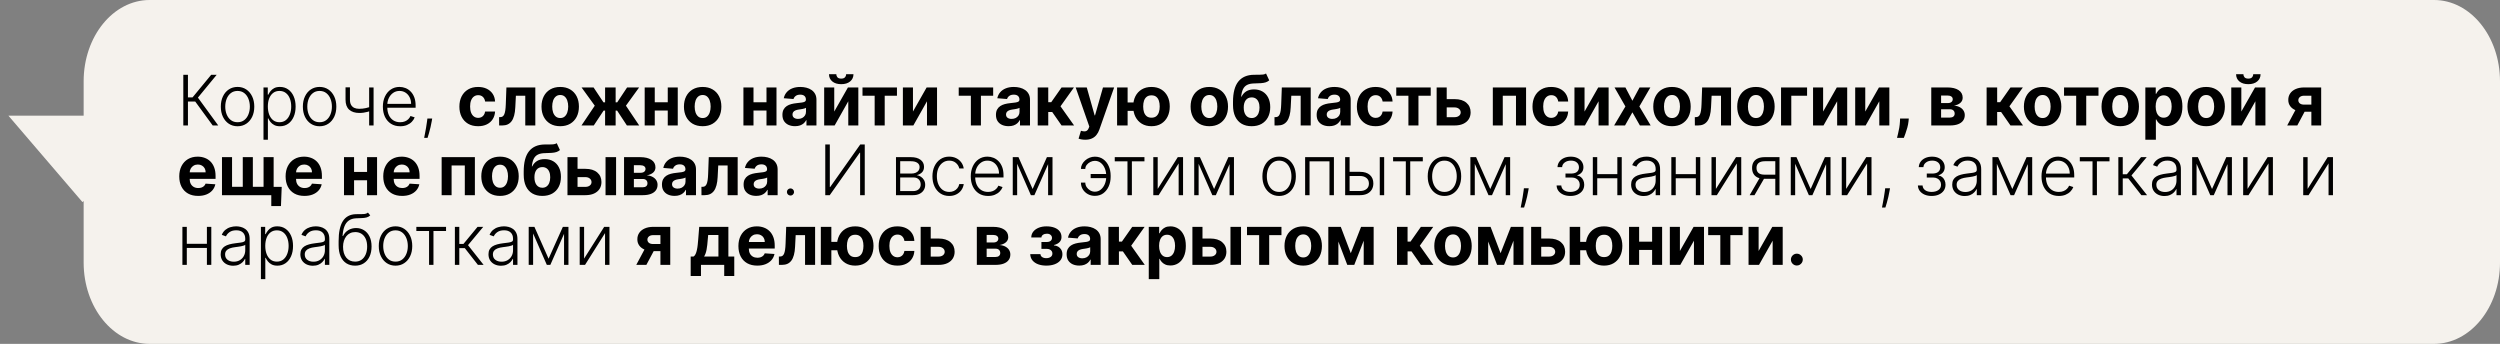 <?xml version="1.0" encoding="UTF-8"?> <svg xmlns="http://www.w3.org/2000/svg" viewBox="0 0 538 74" fill="none"><rect x="0" y="0" width="538" height="74" fill="#808080" stroke="none"/><path d="M1.812 24.897C7.122 31.092 12.431 37.287 17.741 43.483C26.294 37.287 34.849 31.092 43.403 24.897C29.539 24.897 15.676 24.897 1.812 24.897Z" fill="#F5F2ED"></path><path d="M523.795 0H32.206C24.361 0 18 7.835 18 17.498V56.503C18 66.166 24.361 74 32.206 74H523.795C531.64 74 538 66.166 538 56.503V17.498C538 7.835 531.64 0 523.795 0Z" fill="#F5F2ED"></path><path d="M45.772 27L42.016 21.854H40.445V27H39.449V16.091H40.445V20.965H41.431L45.452 16.091H46.635L42.592 21.007L46.965 27H45.772ZM51.121 27.171C50.414 27.171 49.789 26.991 49.246 26.633C48.706 26.274 48.283 25.779 47.978 25.146C47.673 24.511 47.52 23.777 47.52 22.946C47.52 22.108 47.673 21.371 47.978 20.736C48.283 20.097 48.706 19.599 49.246 19.244C49.789 18.886 50.414 18.706 51.121 18.706C51.828 18.706 52.451 18.886 52.99 19.244C53.53 19.603 53.953 20.1 54.258 20.736C54.567 21.371 54.722 22.108 54.722 22.946C54.722 23.777 54.569 24.511 54.264 25.146C53.958 25.779 53.534 26.274 52.99 26.633C52.451 26.991 51.828 27.171 51.121 27.171ZM51.121 26.302C51.689 26.302 52.17 26.149 52.565 25.844C52.959 25.539 53.257 25.132 53.459 24.624C53.665 24.116 53.768 23.557 53.768 22.946C53.768 22.336 53.665 21.774 53.459 21.263C53.257 20.752 52.959 20.342 52.565 20.033C52.17 19.724 51.689 19.569 51.121 19.569C50.556 19.569 50.075 19.724 49.677 20.033C49.283 20.342 48.983 20.752 48.777 21.263C48.575 21.774 48.474 22.336 48.474 22.946C48.474 23.557 48.575 24.116 48.777 24.624C48.983 25.132 49.283 25.539 49.677 25.844C50.072 26.149 50.553 26.302 51.121 26.302ZM56.703 30.068V18.818H57.625V20.379H57.736C57.85 20.134 58.007 19.884 58.205 19.628C58.404 19.369 58.667 19.15 58.994 18.973C59.324 18.795 59.739 18.706 60.24 18.706C60.915 18.706 61.504 18.884 62.008 19.239C62.516 19.591 62.91 20.084 63.191 20.72C63.475 21.352 63.617 22.089 63.617 22.93C63.617 23.776 63.475 24.516 63.191 25.152C62.91 25.787 62.516 26.283 62.008 26.638C61.504 26.993 60.918 27.171 60.251 27.171C59.757 27.171 59.343 27.082 59.01 26.904C58.679 26.727 58.411 26.508 58.205 26.249C58.003 25.986 57.846 25.73 57.736 25.482H57.651V30.068H56.703ZM57.641 22.914C57.641 23.575 57.738 24.161 57.934 24.672C58.133 25.18 58.416 25.579 58.786 25.871C59.159 26.159 59.61 26.302 60.139 26.302C60.682 26.302 61.14 26.153 61.513 25.855C61.889 25.553 62.175 25.146 62.371 24.635C62.569 24.124 62.669 23.55 62.669 22.914C62.669 22.286 62.572 21.719 62.376 21.215C62.184 20.711 61.9 20.311 61.524 20.017C61.148 19.718 60.686 19.569 60.139 19.569C59.606 19.569 59.154 19.713 58.781 20.001C58.408 20.285 58.123 20.679 57.928 21.183C57.736 21.684 57.641 22.261 57.641 22.914ZM68.777 27.171C68.071 27.171 67.446 26.991 66.902 26.633C66.362 26.274 65.94 25.779 65.635 25.146C65.329 24.511 65.177 23.777 65.177 22.946C65.177 22.108 65.329 21.371 65.635 20.736C65.94 20.097 66.362 19.599 66.902 19.244C67.446 18.886 68.071 18.706 68.777 18.706C69.484 18.706 70.107 18.886 70.647 19.244C71.187 19.603 71.609 20.1 71.915 20.736C72.224 21.371 72.378 22.108 72.378 22.946C72.378 23.777 72.225 24.511 71.92 25.146C71.615 25.779 71.19 26.274 70.647 26.633C70.107 26.991 69.484 27.171 68.777 27.171ZM68.777 26.302C69.346 26.302 69.827 26.149 70.221 25.844C70.615 25.539 70.913 25.132 71.116 24.624C71.322 24.116 71.425 23.557 71.425 22.946C71.425 22.336 71.322 21.774 71.116 21.263C70.913 20.752 70.615 20.342 70.221 20.033C69.827 19.724 69.346 19.569 68.777 19.569C68.213 19.569 67.731 19.724 67.334 20.033C66.939 20.342 66.639 20.752 66.433 21.263C66.231 21.774 66.13 22.336 66.13 22.946C66.13 23.557 66.231 24.116 66.433 24.624C66.639 25.132 66.939 25.539 67.334 25.844C67.728 26.149 68.209 26.302 68.777 26.302ZM80.395 18.818V27H79.441V18.818H80.395ZM80.043 22.861V23.767C79.72 23.884 79.413 23.983 79.122 24.065C78.831 24.143 78.537 24.203 78.243 24.246C77.951 24.289 77.641 24.31 77.311 24.31C76.391 24.306 75.668 24.07 75.142 23.602C74.621 23.133 74.359 22.419 74.359 21.46V18.792H75.308V21.46C75.308 21.915 75.389 22.286 75.553 22.573C75.716 22.861 75.947 23.074 76.245 23.213C76.543 23.348 76.895 23.415 77.3 23.415C77.797 23.415 78.266 23.365 78.706 23.266C79.147 23.167 79.592 23.032 80.043 22.861ZM86.122 27.171C85.359 27.171 84.698 26.993 84.141 26.638C83.583 26.279 83.152 25.784 82.846 25.152C82.544 24.516 82.394 23.784 82.394 22.957C82.394 22.133 82.544 21.402 82.846 20.762C83.152 20.12 83.573 19.617 84.109 19.255C84.648 18.889 85.272 18.706 85.978 18.706C86.422 18.706 86.85 18.788 87.262 18.951C87.674 19.111 88.043 19.358 88.37 19.692C88.7 20.022 88.961 20.439 89.153 20.944C89.345 21.444 89.441 22.037 89.441 22.723V23.191H83.049V22.355H88.471C88.471 21.83 88.365 21.357 88.152 20.938C87.942 20.516 87.649 20.182 87.273 19.937C86.9 19.692 86.469 19.569 85.978 19.569C85.46 19.569 85.004 19.708 84.609 19.985C84.215 20.262 83.906 20.627 83.683 21.082C83.462 21.537 83.35 22.034 83.347 22.573V23.074C83.347 23.724 83.459 24.292 83.683 24.779C83.91 25.262 84.231 25.636 84.647 25.903C85.062 26.169 85.554 26.302 86.122 26.302C86.509 26.302 86.848 26.242 87.139 26.121C87.434 26 87.681 25.839 87.88 25.636C88.082 25.43 88.235 25.205 88.338 24.96L89.238 25.253C89.114 25.597 88.91 25.915 88.626 26.206C88.345 26.497 87.993 26.732 87.571 26.91C87.152 27.084 86.669 27.171 86.122 27.171ZM93.007 25.509L92.911 26.078C92.85 26.462 92.765 26.884 92.655 27.346C92.545 27.808 92.431 28.247 92.314 28.662C92.197 29.078 92.096 29.411 92.011 29.663H91.281C91.327 29.422 91.386 29.115 91.457 28.742C91.531 28.369 91.608 27.955 91.686 27.501C91.764 27.05 91.835 26.584 91.899 26.105L91.974 25.509H93.007ZM102.886 27.16C102.048 27.16 101.327 26.982 100.724 26.627C100.124 26.268 99.662 25.771 99.339 25.136C99.019 24.5 98.859 23.768 98.859 22.941C98.859 22.103 99.021 21.368 99.344 20.736C99.671 20.1 100.134 19.605 100.734 19.25C101.335 18.891 102.048 18.712 102.876 18.712C103.59 18.712 104.215 18.841 104.751 19.101C105.287 19.36 105.711 19.724 106.024 20.192C106.336 20.661 106.508 21.212 106.54 21.844H104.399C104.339 21.435 104.179 21.107 103.92 20.858C103.664 20.606 103.328 20.48 102.913 20.48C102.561 20.48 102.254 20.576 101.991 20.768C101.732 20.956 101.53 21.231 101.384 21.593C101.239 21.956 101.166 22.394 101.166 22.909C101.166 23.431 101.237 23.875 101.379 24.241C101.525 24.607 101.728 24.885 101.991 25.077C102.254 25.269 102.561 25.365 102.913 25.365C103.172 25.365 103.405 25.311 103.611 25.205C103.82 25.098 103.993 24.944 104.127 24.741C104.266 24.535 104.356 24.289 104.399 24.001H106.54C106.505 24.626 106.335 25.177 106.029 25.652C105.727 26.125 105.31 26.494 104.777 26.76C104.245 27.027 103.614 27.16 102.886 27.16ZM107.414 27L107.403 25.2H107.675C107.867 25.2 108.032 25.154 108.17 25.061C108.312 24.965 108.43 24.811 108.522 24.598C108.614 24.385 108.687 24.102 108.74 23.751C108.793 23.396 108.829 22.959 108.847 22.44L108.98 18.818H115.201V27H113.039V20.603H111.02L110.892 23.101C110.86 23.786 110.777 24.376 110.642 24.869C110.51 25.363 110.328 25.768 110.093 26.084C109.859 26.396 109.576 26.627 109.246 26.776C108.916 26.925 108.532 27 108.096 27H107.414ZM120.557 27.16C119.73 27.16 119.014 26.984 118.411 26.633C117.811 26.277 117.347 25.784 117.02 25.152C116.694 24.516 116.53 23.779 116.53 22.941C116.53 22.096 116.694 21.357 117.02 20.725C117.347 20.09 117.811 19.596 118.411 19.244C119.014 18.889 119.73 18.712 120.557 18.712C121.385 18.712 122.099 18.889 122.699 19.244C123.302 19.596 123.767 20.09 124.094 20.725C124.421 21.357 124.584 22.096 124.584 22.941C124.584 23.779 124.421 24.516 124.094 25.152C123.767 25.784 123.302 26.277 122.699 26.633C122.099 26.984 121.385 27.16 120.557 27.16ZM120.568 25.402C120.945 25.402 121.259 25.296 121.511 25.082C121.763 24.866 121.953 24.571 122.081 24.198C122.212 23.825 122.278 23.401 122.278 22.925C122.278 22.449 122.212 22.025 122.081 21.652C121.953 21.279 121.763 20.984 121.511 20.768C121.259 20.551 120.945 20.443 120.568 20.443C120.188 20.443 119.868 20.551 119.609 20.768C119.353 20.984 119.16 21.279 119.028 21.652C118.901 22.025 118.837 22.449 118.837 22.925C118.837 23.401 118.901 23.825 119.028 24.198C119.16 24.571 119.353 24.866 119.609 25.082C119.868 25.296 120.188 25.402 120.568 25.402ZM125.134 27L127.995 22.744L125.15 18.818H127.739L129.864 22.02H130.216V18.818H132.485V22.02H132.826L134.951 18.818H137.54L134.701 22.744L137.556 27H134.909L132.805 23.804H132.485V27H130.216V23.804H129.896L127.781 27H125.134ZM144.43 22.004V23.788H140.158V22.004H144.43ZM140.904 18.818V27H138.736V18.818H140.904ZM145.852 18.818V27H143.7V18.818H145.852ZM151.209 27.16C150.382 27.16 149.667 26.984 149.063 26.633C148.463 26.277 147.999 25.784 147.673 25.152C147.346 24.516 147.183 23.779 147.183 22.941C147.183 22.096 147.346 21.357 147.673 20.725C147.999 20.09 148.463 19.596 149.063 19.244C149.667 18.889 150.382 18.712 151.209 18.712C152.037 18.712 152.751 18.889 153.351 19.244C153.954 19.596 154.42 20.09 154.746 20.725C155.073 21.357 155.237 22.096 155.237 22.941C155.237 23.779 155.073 24.516 154.746 25.152C154.42 25.784 153.954 26.277 153.351 26.633C152.751 26.984 152.037 27.16 151.209 27.16ZM151.22 25.402C151.596 25.402 151.911 25.296 152.163 25.082C152.415 24.866 152.605 24.571 152.733 24.198C152.864 23.825 152.93 23.401 152.93 22.925C152.93 22.449 152.864 22.025 152.733 21.652C152.605 21.279 152.415 20.984 152.163 20.768C151.911 20.551 151.596 20.443 151.22 20.443C150.84 20.443 150.52 20.551 150.261 20.768C150.006 20.984 149.812 21.279 149.681 21.652C149.553 22.025 149.489 22.449 149.489 22.925C149.489 23.401 149.553 23.825 149.681 24.198C149.812 24.571 150.006 24.866 150.261 25.082C150.52 25.296 150.84 25.402 151.22 25.402ZM165.678 22.004V23.788H161.406V22.004H165.678ZM162.152 18.818V27H159.984V18.818H162.152ZM167.1 18.818V27H164.948V18.818H167.1ZM171.094 27.154C170.572 27.154 170.107 27.064 169.698 26.883C169.29 26.698 168.966 26.427 168.729 26.068C168.494 25.706 168.377 25.255 168.377 24.715C168.377 24.26 168.46 23.879 168.627 23.57C168.794 23.261 169.022 23.012 169.309 22.824C169.597 22.636 169.923 22.494 170.29 22.398C170.659 22.302 171.046 22.234 171.451 22.195C171.927 22.146 172.31 22.099 172.601 22.057C172.892 22.011 173.104 21.943 173.235 21.854C173.367 21.766 173.432 21.634 173.432 21.46V21.428C173.432 21.091 173.326 20.83 173.113 20.645C172.903 20.461 172.605 20.368 172.218 20.368C171.809 20.368 171.484 20.459 171.243 20.64C171.001 20.817 170.841 21.041 170.763 21.311L168.665 21.141C168.771 20.643 168.981 20.214 169.293 19.852C169.606 19.486 170.009 19.205 170.502 19.01C171 18.811 171.575 18.712 172.228 18.712C172.683 18.712 173.118 18.765 173.533 18.871C173.952 18.978 174.323 19.143 174.647 19.367C174.973 19.591 175.231 19.878 175.419 20.23C175.607 20.578 175.701 20.995 175.701 21.482V27H173.549V25.866H173.486C173.354 26.121 173.178 26.346 172.958 26.542C172.738 26.734 172.473 26.884 172.165 26.995C171.856 27.101 171.499 27.154 171.094 27.154ZM171.744 25.588C172.077 25.588 172.372 25.523 172.628 25.391C172.883 25.256 173.084 25.075 173.23 24.848C173.375 24.621 173.448 24.363 173.448 24.076V23.207C173.377 23.254 173.28 23.296 173.155 23.335C173.035 23.371 172.898 23.404 172.745 23.436C172.592 23.465 172.44 23.491 172.287 23.516C172.134 23.538 171.996 23.557 171.871 23.575C171.605 23.614 171.373 23.676 171.173 23.761C170.975 23.847 170.82 23.962 170.71 24.108C170.6 24.25 170.545 24.427 170.545 24.64C170.545 24.949 170.657 25.185 170.881 25.349C171.108 25.509 171.395 25.588 171.744 25.588ZM179.53 24.006L182.476 18.818H184.713V27H182.55V21.796L179.615 27H177.362V18.818H179.53V24.006ZM182.087 15.963H183.668C183.665 16.609 183.425 17.13 182.95 17.524C182.477 17.918 181.838 18.115 181.032 18.115C180.222 18.115 179.581 17.918 179.109 17.524C178.637 17.13 178.4 16.609 178.4 15.963H179.972C179.968 16.208 180.047 16.428 180.206 16.624C180.369 16.819 180.645 16.917 181.032 16.917C181.408 16.917 181.678 16.821 181.841 16.629C182.005 16.437 182.087 16.215 182.087 15.963ZM185.61 20.603V18.818H193.025V20.603H190.388V27H188.226V20.603H185.61ZM196.469 24.006L199.414 18.818H201.651V27H199.489V21.796L196.554 27H194.3V18.818H196.469V24.006ZM206.316 20.603V18.818H213.731V20.603H211.094V27H208.931V20.603H206.316ZM217.047 27.154C216.524 27.154 216.059 27.064 215.651 26.883C215.243 26.698 214.919 26.427 214.681 26.068C214.447 25.706 214.33 25.255 214.33 24.715C214.33 24.26 214.413 23.879 214.58 23.57C214.747 23.261 214.974 23.012 215.262 22.824C215.55 22.636 215.876 22.494 216.242 22.398C216.612 22.302 216.999 22.234 217.403 22.195C217.879 22.146 218.263 22.099 218.554 22.057C218.845 22.011 219.056 21.943 219.188 21.854C219.319 21.766 219.385 21.634 219.385 21.46V21.428C219.385 21.091 219.278 20.83 219.065 20.645C218.856 20.461 218.558 20.368 218.171 20.368C217.762 20.368 217.437 20.459 217.196 20.64C216.954 20.817 216.794 21.041 216.716 21.311L214.618 21.141C214.724 20.643 214.934 20.214 215.246 19.852C215.559 19.486 215.962 19.205 216.455 19.01C216.952 18.811 217.528 18.712 218.181 18.712C218.636 18.712 219.071 18.765 219.486 18.871C219.905 18.978 220.276 19.143 220.599 19.367C220.926 19.591 221.184 19.878 221.372 20.23C221.56 20.578 221.654 20.995 221.654 21.482V27H219.502V25.866H219.438C219.307 26.121 219.131 26.346 218.911 26.542C218.691 26.734 218.426 26.884 218.117 26.995C217.808 27.101 217.451 27.154 217.047 27.154ZM217.696 25.588C218.03 25.588 218.325 25.523 218.581 25.391C218.836 25.256 219.037 25.075 219.183 24.848C219.328 24.621 219.401 24.363 219.401 24.076V23.207C219.33 23.254 219.232 23.296 219.108 23.335C218.987 23.371 218.851 23.404 218.698 23.436C218.545 23.465 218.392 23.491 218.24 23.516C218.087 23.538 217.948 23.557 217.824 23.575C217.558 23.614 217.325 23.676 217.126 23.761C216.928 23.847 216.773 23.962 216.663 24.108C216.553 24.25 216.498 24.427 216.498 24.64C216.498 24.949 216.61 25.185 216.833 25.349C217.061 25.509 217.348 25.588 217.696 25.588ZM223.315 27V18.818H225.584V21.993H226.223L228.45 18.818H231.113L228.22 22.877L231.145 27H228.45L226.431 24.097H225.584V27H223.315ZM233.536 30.068C233.249 30.068 232.979 30.045 232.727 29.999C232.478 29.956 232.272 29.901 232.109 29.834L232.62 28.14C232.887 28.221 233.126 28.266 233.339 28.273C233.556 28.28 233.742 28.23 233.899 28.124C234.058 28.017 234.188 27.836 234.287 27.581L234.421 27.235L231.486 18.818H233.872L235.566 24.827H235.651L237.361 18.818H239.763L236.583 27.884C236.43 28.325 236.223 28.708 235.96 29.035C235.701 29.365 235.372 29.619 234.975 29.797C234.577 29.978 234.097 30.068 233.536 30.068ZM245.347 22.052V23.852H240.91V22.052H245.347ZM242.662 18.818V27H240.398V18.818H242.662ZM247.797 27.16C246.988 27.16 246.288 26.979 245.698 26.616C245.109 26.254 244.655 25.753 244.335 25.114C244.019 24.475 243.861 23.742 243.861 22.914C243.861 22.087 244.019 21.357 244.335 20.725C244.655 20.093 245.109 19.599 245.698 19.244C246.288 18.889 246.988 18.712 247.797 18.712C248.61 18.712 249.31 18.889 249.896 19.244C250.485 19.599 250.938 20.093 251.255 20.725C251.575 21.357 251.732 22.087 251.732 22.914C251.732 23.742 251.575 24.475 251.255 25.114C250.938 25.753 250.485 26.254 249.896 26.616C249.31 26.979 248.61 27.16 247.797 27.16ZM247.797 25.328C248.22 25.328 248.561 25.224 248.82 25.018C249.079 24.809 249.269 24.523 249.39 24.161C249.511 23.795 249.571 23.38 249.571 22.914C249.571 22.449 249.511 22.037 249.39 21.679C249.269 21.316 249.079 21.032 248.82 20.826C248.561 20.62 248.22 20.517 247.797 20.517C247.378 20.517 247.037 20.62 246.774 20.826C246.512 21.029 246.318 21.309 246.194 21.668C246.073 22.027 246.013 22.442 246.013 22.914C246.013 23.383 246.073 23.799 246.194 24.161C246.318 24.523 246.512 24.809 246.774 25.018C247.037 25.224 247.378 25.328 247.797 25.328ZM260.245 27.16C259.418 27.16 258.7 26.984 258.098 26.633C257.498 26.277 257.035 25.784 256.707 25.152C256.38 24.516 256.217 23.779 256.217 22.941C256.217 22.096 256.38 21.357 256.707 20.725C257.035 20.09 257.498 19.596 258.098 19.244C258.7 18.889 259.418 18.712 260.245 18.712C261.072 18.712 261.785 18.889 262.385 19.244C262.99 19.596 263.455 20.09 263.78 20.725C264.108 21.357 264.27 22.096 264.27 22.941C264.27 23.779 264.108 24.516 263.78 25.152C263.455 25.784 262.99 26.277 262.385 26.633C261.785 26.984 261.072 27.16 260.245 27.16ZM260.255 25.402C260.63 25.402 260.945 25.296 261.197 25.082C261.45 24.866 261.64 24.571 261.767 24.198C261.9 23.825 261.965 23.401 261.965 22.925C261.965 22.449 261.9 22.025 261.767 21.652C261.64 21.279 261.45 20.984 261.197 20.768C260.945 20.551 260.63 20.443 260.255 20.443C259.875 20.443 259.555 20.551 259.295 20.768C259.04 20.984 258.848 21.279 258.715 21.652C258.587 22.025 258.522 22.449 258.522 22.925C258.522 23.401 258.587 23.825 258.715 24.198C258.848 24.571 259.04 24.866 259.295 25.082C259.555 25.296 259.875 25.402 260.255 25.402ZM272.45 15.814L273.14 17.295C272.91 17.486 272.655 17.629 272.375 17.721C272.092 17.81 271.757 17.868 271.368 17.897C270.98 17.925 270.507 17.945 269.95 17.955C269.317 17.962 268.803 18.064 268.405 18.259C268.007 18.454 267.705 18.761 267.5 19.18C267.295 19.596 267.16 20.139 267.095 20.81H267.175C267.42 20.31 267.765 19.923 268.207 19.649C268.655 19.376 269.207 19.239 269.865 19.239C270.562 19.239 271.17 19.392 271.692 19.697C272.217 20.002 272.627 20.441 272.918 21.013C273.207 21.585 273.355 22.27 273.355 23.069C273.355 23.9 273.19 24.623 272.865 25.237C272.54 25.848 272.08 26.322 271.485 26.659C270.887 26.993 270.178 27.16 269.355 27.16C268.527 27.16 267.812 26.986 267.212 26.638C266.615 26.29 266.155 25.777 265.827 25.098C265.505 24.42 265.342 23.586 265.342 22.595V21.924C265.342 19.953 265.728 18.491 266.493 17.54C267.26 16.588 268.387 16.105 269.875 16.091C270.28 16.084 270.647 16.082 270.973 16.086C271.3 16.089 271.585 16.073 271.83 16.038C272.08 16.002 272.285 15.928 272.45 15.814ZM269.365 25.402C269.712 25.402 270.01 25.311 270.26 25.13C270.512 24.949 270.705 24.69 270.84 24.353C270.978 24.015 271.048 23.612 271.048 23.143C271.048 22.678 270.978 22.284 270.84 21.961C270.705 21.634 270.512 21.386 270.26 21.215C270.007 21.045 269.705 20.96 269.355 20.96C269.09 20.96 268.855 21.007 268.645 21.103C268.435 21.199 268.257 21.341 268.108 21.529C267.962 21.714 267.848 21.943 267.767 22.217C267.688 22.486 267.65 22.795 267.65 23.143C267.65 23.843 267.8 24.395 268.103 24.8C268.408 25.201 268.827 25.402 269.365 25.402ZM274.28 27L274.27 25.2H274.543C274.735 25.2 274.9 25.154 275.038 25.061C275.18 24.965 275.298 24.811 275.39 24.598C275.483 24.385 275.555 24.102 275.608 23.751C275.66 23.396 275.695 22.959 275.715 22.44L275.848 18.818H282.067V27H279.905V20.603H277.887L277.76 23.101C277.728 23.786 277.645 24.376 277.51 24.869C277.377 25.363 277.195 25.768 276.96 26.084C276.725 26.396 276.442 26.627 276.113 26.776C275.783 26.925 275.4 27 274.962 27H274.28ZM286.06 27.154C285.54 27.154 285.072 27.064 284.665 26.883C284.257 26.698 283.935 26.427 283.695 26.068C283.462 25.706 283.345 25.255 283.345 24.715C283.345 24.26 283.428 23.879 283.595 23.57C283.762 23.261 283.99 23.012 284.277 22.824C284.565 22.636 284.89 22.494 285.257 22.398C285.625 22.302 286.012 22.234 286.418 22.195C286.892 22.146 287.277 22.099 287.567 22.057C287.86 22.011 288.07 21.943 288.202 21.854C288.332 21.766 288.4 21.634 288.4 21.46V21.428C288.4 21.091 288.293 20.83 288.08 20.645C287.87 20.461 287.572 20.368 287.185 20.368C286.777 20.368 286.452 20.459 286.21 20.64C285.967 20.817 285.81 21.041 285.73 21.311L283.632 21.141C283.738 20.643 283.947 20.214 284.26 19.852C284.572 19.486 284.975 19.205 285.47 19.01C285.967 18.811 286.543 18.712 287.195 18.712C287.65 18.712 288.085 18.765 288.5 18.871C288.92 18.978 289.29 19.143 289.615 19.367C289.94 19.591 290.197 19.878 290.385 20.23C290.575 20.578 290.668 20.995 290.668 21.482V27H288.517V25.866H288.452C288.32 26.121 288.145 26.346 287.925 26.542C287.705 26.734 287.44 26.884 287.132 26.995C286.822 27.101 286.465 27.154 286.06 27.154ZM286.71 25.588C287.045 25.588 287.34 25.523 287.595 25.391C287.85 25.256 288.053 25.075 288.197 24.848C288.342 24.621 288.415 24.363 288.415 24.076V23.207C288.345 23.254 288.248 23.296 288.123 23.335C288.002 23.371 287.865 23.404 287.712 23.436C287.56 23.465 287.408 23.491 287.255 23.516C287.103 23.538 286.962 23.557 286.837 23.575C286.572 23.614 286.34 23.676 286.14 23.761C285.942 23.847 285.788 23.962 285.678 24.108C285.567 24.25 285.512 24.427 285.512 24.64C285.512 24.949 285.625 25.185 285.848 25.349C286.075 25.509 286.363 25.588 286.71 25.588ZM296.025 27.16C295.188 27.16 294.467 26.982 293.863 26.627C293.262 26.268 292.803 25.771 292.478 25.136C292.158 24.5 291.998 23.768 291.998 22.941C291.998 22.103 292.16 21.368 292.483 20.736C292.81 20.1 293.272 19.605 293.873 19.25C294.475 18.891 295.188 18.712 296.015 18.712C296.73 18.712 297.355 18.841 297.89 19.101C298.428 19.36 298.85 19.724 299.163 20.192C299.475 20.661 299.647 21.212 299.68 21.844H297.538C297.478 21.435 297.317 21.107 297.06 20.858C296.803 20.606 296.467 20.48 296.053 20.48C295.7 20.48 295.392 20.576 295.13 20.768C294.873 20.956 294.67 21.231 294.522 21.593C294.377 21.956 294.305 22.394 294.305 22.909C294.305 23.431 294.375 23.875 294.517 24.241C294.665 24.607 294.868 24.885 295.13 25.077C295.392 25.269 295.7 25.365 296.053 25.365C296.312 25.365 296.545 25.311 296.75 25.205C296.96 25.098 297.132 24.944 297.267 24.741C297.405 24.535 297.495 24.289 297.538 24.001H299.68C299.645 24.626 299.475 25.177 299.168 25.652C298.868 26.125 298.45 26.494 297.918 26.76C297.385 27.027 296.752 27.16 296.025 27.16ZM300.475 20.603V18.818H307.89V20.603H305.252V27H303.09V20.603H300.475ZM310.587 21.332H313.033C314.115 21.332 314.96 21.592 315.567 22.11C316.175 22.625 316.478 23.314 316.478 24.177C316.478 24.738 316.342 25.232 316.067 25.658C315.795 26.08 315.4 26.41 314.885 26.648C314.37 26.883 313.752 27 313.033 27H309.165V18.818H311.332V25.215H313.033C313.413 25.215 313.725 25.12 313.97 24.928C314.215 24.736 314.34 24.491 314.342 24.193C314.34 23.877 314.215 23.619 313.97 23.42C313.725 23.218 313.413 23.117 313.033 23.117H310.587V21.332ZM321.255 27V18.818H328.41V27H326.24V20.603H323.397V27H321.255ZM333.817 27.16C332.978 27.16 332.257 26.982 331.655 26.627C331.055 26.268 330.592 25.771 330.27 25.136C329.95 24.5 329.79 23.768 329.79 22.941C329.79 22.103 329.952 21.368 330.275 20.736C330.6 20.1 331.065 19.605 331.665 19.25C332.265 18.891 332.978 18.712 333.805 18.712C334.52 18.712 335.145 18.841 335.68 19.101C336.217 19.36 336.642 19.724 336.955 20.192C337.267 20.661 337.44 21.212 337.47 21.844H335.33C335.27 21.435 335.11 21.107 334.85 20.858C334.595 20.606 334.26 20.48 333.842 20.48C333.493 20.48 333.185 20.576 332.923 20.768C332.663 20.956 332.46 21.231 332.315 21.593C332.17 21.956 332.095 22.394 332.095 22.909C332.095 23.431 332.168 23.875 332.31 24.241C332.455 24.607 332.66 24.885 332.923 25.077C333.185 25.269 333.493 25.365 333.842 25.365C334.103 25.365 334.335 25.311 334.54 25.205C334.75 25.098 334.923 24.944 335.058 24.741C335.197 24.535 335.288 24.289 335.33 24.001H337.47C337.435 24.626 337.265 25.177 336.96 25.652C336.658 26.125 336.24 26.494 335.707 26.76C335.175 27.027 334.545 27.16 333.817 27.16ZM340.993 24.006L343.938 18.818H346.175V27H344.012V21.796L341.077 27H338.822V18.818H340.993V24.006ZM349.79 18.818L351.293 21.679L352.832 18.818H355.16L352.79 22.909L355.223 27H352.905L351.293 24.172L349.705 27H347.36L349.79 22.909L347.445 18.818H349.79ZM359.81 27.16C358.983 27.16 358.267 26.984 357.665 26.633C357.065 26.277 356.6 25.784 356.272 25.152C355.947 24.516 355.783 23.779 355.783 22.941C355.783 22.096 355.947 21.357 356.272 20.725C356.6 20.09 357.065 19.596 357.665 19.244C358.267 18.889 358.983 18.712 359.81 18.712C360.637 18.712 361.353 18.889 361.952 19.244C362.555 19.596 363.02 20.09 363.348 20.725C363.675 21.357 363.837 22.096 363.837 22.941C363.837 23.779 363.675 24.516 363.348 25.152C363.02 25.784 362.555 26.277 361.952 26.633C361.353 26.984 360.637 27.16 359.81 27.16ZM359.822 25.402C360.197 25.402 360.512 25.296 360.765 25.082C361.017 24.866 361.207 24.571 361.335 24.198C361.465 23.825 361.53 23.401 361.53 22.925C361.53 22.449 361.465 22.025 361.335 21.652C361.207 21.279 361.017 20.984 360.765 20.768C360.512 20.551 360.197 20.443 359.822 20.443C359.442 20.443 359.123 20.551 358.863 20.768C358.608 20.984 358.413 21.279 358.283 21.652C358.155 22.025 358.09 22.449 358.09 22.925C358.09 23.401 358.155 23.825 358.283 24.198C358.413 24.571 358.608 24.866 358.863 25.082C359.123 25.296 359.442 25.402 359.822 25.402ZM364.735 27L364.723 25.2H364.995C365.188 25.2 365.353 25.154 365.49 25.061C365.632 24.965 365.75 24.811 365.842 24.598C365.935 24.385 366.007 24.102 366.06 23.751C366.113 23.396 366.15 22.959 366.168 22.44L366.3 18.818H372.522V27H370.36V20.603H368.34L368.212 23.101C368.18 23.786 368.098 24.376 367.962 24.869C367.83 25.363 367.647 25.768 367.413 26.084C367.178 26.396 366.897 26.627 366.565 26.776C366.235 26.925 365.853 27 365.415 27H364.735ZM377.877 27.16C377.05 27.16 376.335 26.984 375.73 26.633C375.13 26.277 374.668 25.784 374.34 25.152C374.012 24.516 373.85 23.779 373.85 22.941C373.85 22.096 374.012 21.357 374.34 20.725C374.668 20.09 375.13 19.596 375.73 19.244C376.335 18.889 377.05 18.712 377.877 18.712C378.705 18.712 379.418 18.889 380.017 19.244C380.623 19.596 381.087 20.09 381.415 20.725C381.74 21.357 381.905 22.096 381.905 22.941C381.905 23.779 381.74 24.516 381.415 25.152C381.087 25.784 380.623 26.277 380.017 26.633C379.418 26.984 378.705 27.16 377.877 27.16ZM377.887 25.402C378.265 25.402 378.577 25.296 378.83 25.082C379.082 24.866 379.272 24.571 379.4 24.198C379.533 23.825 379.598 23.401 379.598 22.925C379.598 22.449 379.533 22.025 379.4 21.652C379.272 21.279 379.082 20.984 378.83 20.768C378.577 20.551 378.265 20.443 377.887 20.443C377.507 20.443 377.188 20.551 376.93 20.768C376.673 20.984 376.48 21.279 376.348 21.652C376.22 22.025 376.158 22.449 376.158 22.925C376.158 23.401 376.22 23.825 376.348 24.198C376.48 24.571 376.673 24.866 376.93 25.082C377.188 25.296 377.507 25.402 377.887 25.402ZM388.882 18.818V20.603H385.485V27H383.28V18.818H388.882ZM392.335 24.006L395.28 18.818H397.517V27H395.355V21.796L392.42 27H390.168V18.818H392.335V24.006ZM401.405 24.006L404.35 18.818H406.587V27H404.425V21.796L401.49 27H399.238V18.818H401.405V24.006ZM410.772 25.509L410.715 26.095C410.668 26.563 410.58 27.03 410.447 27.495C410.32 27.964 410.185 28.389 410.043 28.768C409.905 29.148 409.793 29.447 409.707 29.663H408.238C408.29 29.454 408.363 29.161 408.455 28.785C408.548 28.412 408.635 27.992 408.717 27.527C408.798 27.062 408.85 26.588 408.873 26.105L408.897 25.509H410.772ZM415.608 27V18.818H419.095C420.105 18.818 420.902 19.01 421.488 19.393C422.072 19.777 422.368 20.322 422.368 21.029C422.368 21.473 422.202 21.842 421.87 22.137C421.54 22.431 421.082 22.63 420.498 22.733C420.988 22.769 421.405 22.881 421.748 23.069C422.098 23.254 422.36 23.493 422.543 23.788C422.728 24.083 422.82 24.409 422.82 24.768C422.82 25.233 422.695 25.633 422.447 25.966C422.202 26.3 421.84 26.556 421.365 26.734C420.892 26.911 420.315 27 419.635 27H415.608ZM417.723 25.301H419.635C419.95 25.301 420.197 25.226 420.375 25.077C420.555 24.924 420.645 24.717 420.645 24.454C420.645 24.163 420.555 23.934 420.375 23.767C420.197 23.6 419.95 23.516 419.635 23.516H417.723V25.301ZM417.723 22.185H419.145C419.37 22.185 419.565 22.153 419.725 22.089C419.887 22.021 420.012 21.925 420.098 21.801C420.185 21.677 420.23 21.529 420.23 21.359C420.23 21.107 420.13 20.91 419.928 20.768C419.725 20.626 419.447 20.555 419.095 20.555H417.723V22.185ZM427.52 27V18.818H429.79V21.993H430.43L432.655 18.818H435.32L432.428 22.877L435.353 27H432.655L430.637 24.097H429.79V27H427.52ZM439.57 27.16C438.743 27.16 438.027 26.984 437.423 26.633C436.822 26.277 436.36 25.784 436.033 25.152C435.707 24.516 435.543 23.779 435.543 22.941C435.543 22.096 435.707 21.357 436.033 20.725C436.36 20.09 436.822 19.596 437.423 19.244C438.027 18.889 438.743 18.712 439.57 18.712C440.397 18.712 441.11 18.889 441.712 19.244C442.315 19.596 442.78 20.09 443.108 20.725C443.433 21.357 443.598 22.096 443.598 22.941C443.598 23.779 443.433 24.516 443.108 25.152C442.78 25.784 442.315 26.277 441.712 26.633C441.11 26.984 440.397 27.16 439.57 27.16ZM439.58 25.402C439.957 25.402 440.272 25.296 440.522 25.082C440.775 24.866 440.965 24.571 441.092 24.198C441.225 23.825 441.29 23.401 441.29 22.925C441.29 22.449 441.225 22.025 441.092 21.652C440.965 21.279 440.775 20.984 440.522 20.768C440.272 20.551 439.957 20.443 439.58 20.443C439.2 20.443 438.88 20.551 438.623 20.768C438.365 20.984 438.173 21.279 438.043 21.652C437.913 22.025 437.85 22.449 437.85 22.925C437.85 23.401 437.913 23.825 438.043 24.198C438.173 24.571 438.365 24.866 438.623 25.082C438.88 25.296 439.2 25.402 439.58 25.402ZM444.18 20.603V18.818H451.595V20.603H448.957V27H446.795V20.603H444.18ZM456.275 27.16C455.447 27.16 454.733 26.984 454.127 26.633C453.527 26.277 453.065 25.784 452.738 25.152C452.41 24.516 452.248 23.779 452.248 22.941C452.248 22.096 452.41 21.357 452.738 20.725C453.065 20.09 453.527 19.596 454.127 19.244C454.733 18.889 455.447 18.712 456.275 18.712C457.103 18.712 457.815 18.889 458.415 19.244C459.02 19.596 459.485 20.09 459.812 20.725C460.137 21.357 460.303 22.096 460.303 22.941C460.303 23.779 460.137 24.516 459.812 25.152C459.485 25.784 459.02 26.277 458.415 26.633C457.815 26.984 457.103 27.16 456.275 27.16ZM456.285 25.402C456.663 25.402 456.975 25.296 457.228 25.082C457.48 24.866 457.67 24.571 457.798 24.198C457.93 23.825 457.995 23.401 457.995 22.925C457.995 22.449 457.93 22.025 457.798 21.652C457.67 21.279 457.48 20.984 457.228 20.768C456.975 20.551 456.663 20.443 456.285 20.443C455.905 20.443 455.585 20.551 455.325 20.768C455.07 20.984 454.877 21.279 454.745 21.652C454.618 22.025 454.555 22.449 454.555 22.925C454.555 23.401 454.618 23.825 454.745 24.198C454.877 24.571 455.07 24.866 455.325 25.082C455.585 25.296 455.905 25.402 456.285 25.402ZM461.678 30.068V18.818H463.915V20.192H464.015C464.115 19.972 464.257 19.749 464.447 19.521C464.637 19.29 464.887 19.099 465.192 18.946C465.502 18.79 465.885 18.712 466.342 18.712C466.94 18.712 467.49 18.868 467.995 19.18C468.498 19.489 468.902 19.956 469.202 20.581C469.505 21.203 469.655 21.982 469.655 22.92C469.655 23.832 469.51 24.603 469.215 25.232C468.923 25.857 468.525 26.331 468.02 26.654C467.52 26.973 466.96 27.133 466.337 27.133C465.897 27.133 465.522 27.06 465.215 26.915C464.908 26.769 464.658 26.586 464.462 26.366C464.267 26.142 464.118 25.917 464.015 25.69H463.945V30.068H461.678ZM463.897 22.909C463.897 23.396 463.965 23.82 464.1 24.182C464.235 24.544 464.43 24.827 464.688 25.029C464.942 25.228 465.252 25.328 465.618 25.328C465.988 25.328 466.3 25.226 466.555 25.024C466.812 24.818 467.005 24.534 467.137 24.172C467.272 23.806 467.34 23.385 467.34 22.909C467.34 22.437 467.272 22.021 467.142 21.663C467.01 21.304 466.817 21.023 466.562 20.821C466.305 20.619 465.993 20.517 465.618 20.517C465.25 20.517 464.938 20.615 464.68 20.81C464.43 21.006 464.235 21.283 464.1 21.641C463.965 22 463.897 22.423 463.897 22.909ZM474.765 27.16C473.938 27.16 473.223 26.984 472.62 26.633C472.02 26.277 471.555 25.784 471.23 25.152C470.902 24.516 470.74 23.779 470.74 22.941C470.74 22.096 470.902 21.357 471.23 20.725C471.555 20.09 472.02 19.596 472.62 19.244C473.223 18.889 473.938 18.712 474.765 18.712C475.592 18.712 476.308 18.889 476.908 19.244C477.51 19.596 477.975 20.09 478.303 20.725C478.63 21.357 478.793 22.096 478.793 22.941C478.793 23.779 478.63 24.516 478.303 25.152C477.975 25.784 477.51 26.277 476.908 26.633C476.308 26.984 475.592 27.16 474.765 27.16ZM474.777 25.402C475.152 25.402 475.467 25.296 475.72 25.082C475.973 24.866 476.163 24.571 476.29 24.198C476.42 23.825 476.488 23.401 476.488 22.925C476.488 22.449 476.42 22.025 476.29 21.652C476.163 21.279 475.973 20.984 475.72 20.768C475.467 20.551 475.152 20.443 474.777 20.443C474.397 20.443 474.077 20.551 473.817 20.768C473.562 20.984 473.368 21.279 473.238 21.652C473.11 22.025 473.045 22.449 473.045 22.925C473.045 23.401 473.11 23.825 473.238 24.198C473.368 24.571 473.562 24.866 473.817 25.082C474.077 25.296 474.397 25.402 474.777 25.402ZM482.335 24.006L485.283 18.818H487.52V27H485.358V21.796L482.423 27H480.168V18.818H482.335V24.006ZM484.892 15.963H486.475C486.473 16.609 486.233 17.13 485.755 17.524C485.283 17.918 484.645 18.115 483.837 18.115C483.027 18.115 482.387 17.918 481.915 17.524C481.442 17.13 481.207 16.609 481.207 15.963H482.777C482.775 16.208 482.853 16.428 483.012 16.624C483.175 16.819 483.452 16.917 483.837 16.917C484.215 16.917 484.485 16.821 484.647 16.629C484.812 16.437 484.892 16.215 484.892 15.963ZM497.405 27V20.597H495.87C495.455 20.597 495.137 20.693 494.923 20.885C494.705 21.077 494.598 21.304 494.603 21.567C494.598 21.833 494.702 22.059 494.91 22.243C495.125 22.424 495.438 22.515 495.848 22.515H498.16V24.049H495.848C495.15 24.049 494.543 23.942 494.033 23.729C493.52 23.516 493.127 23.22 492.85 22.84C492.572 22.456 492.435 22.011 492.44 21.503C492.435 20.97 492.572 20.503 492.85 20.102C493.127 19.697 493.522 19.383 494.038 19.159C494.555 18.932 495.168 18.818 495.87 18.818H499.517V27H497.405ZM492.205 27L494.48 22.739H496.647L494.377 27H492.205ZM42.634 42.16C41.792 42.16 41.068 41.989 40.461 41.648C39.857 41.304 39.392 40.818 39.065 40.189C38.739 39.557 38.575 38.809 38.575 37.947C38.575 37.105 38.739 36.366 39.065 35.73C39.392 35.095 39.852 34.599 40.445 34.244C41.041 33.889 41.741 33.712 42.544 33.712C43.084 33.712 43.586 33.799 44.051 33.973C44.52 34.143 44.928 34.401 45.276 34.745C45.628 35.09 45.901 35.523 46.096 36.045C46.292 36.563 46.389 37.17 46.389 37.867V38.49H39.481V37.084H44.254C44.254 36.757 44.182 36.467 44.041 36.215C43.898 35.963 43.701 35.766 43.449 35.624C43.201 35.478 42.911 35.406 42.581 35.406C42.236 35.406 41.931 35.486 41.665 35.645C41.402 35.801 41.196 36.013 41.047 36.279C40.898 36.542 40.822 36.835 40.818 37.158V38.495C40.818 38.9 40.892 39.25 41.041 39.544C41.194 39.839 41.409 40.066 41.686 40.226C41.963 40.386 42.291 40.466 42.672 40.466C42.924 40.466 43.154 40.431 43.364 40.359C43.574 40.288 43.753 40.182 43.902 40.04C44.051 39.898 44.165 39.724 44.243 39.518L46.342 39.656C46.235 40.16 46.017 40.601 45.687 40.977C45.36 41.35 44.937 41.641 44.419 41.851C43.904 42.057 43.309 42.16 42.634 42.16ZM60.624 40.215L60.464 44.344H58.381V42H57.47V40.215H60.624ZM47.77 33.818H49.938V40.2H52.245V33.818H54.413V40.2H56.719V33.818H58.887V42H47.77V33.818ZM65.52 42.16C64.678 42.16 63.954 41.989 63.347 41.648C62.743 41.304 62.278 40.818 61.951 40.189C61.624 39.557 61.461 38.809 61.461 37.947C61.461 37.105 61.624 36.366 61.951 35.73C62.278 35.095 62.738 34.599 63.331 34.244C63.928 33.889 64.627 33.712 65.43 33.712C65.969 33.712 66.472 33.799 66.937 33.973C67.406 34.143 67.814 34.401 68.162 34.745C68.514 35.09 68.787 35.523 68.983 36.045C69.178 36.563 69.275 37.17 69.275 37.867V38.49H62.367V37.084H67.139C67.139 36.757 67.069 36.467 66.927 36.215C66.784 35.963 66.587 35.766 66.335 35.624C66.087 35.478 65.797 35.406 65.467 35.406C65.123 35.406 64.817 35.486 64.551 35.645C64.288 35.801 64.082 36.013 63.933 36.279C63.784 36.542 63.707 36.835 63.704 37.158V38.495C63.704 38.9 63.778 39.25 63.928 39.544C64.08 39.839 64.295 40.066 64.572 40.226C64.849 40.386 65.177 40.466 65.558 40.466C65.809 40.466 66.04 40.431 66.25 40.359C66.46 40.288 66.639 40.182 66.788 40.04C66.937 39.898 67.051 39.724 67.129 39.518L69.228 39.656C69.121 40.16 68.903 40.601 68.572 40.977C68.246 41.35 67.823 41.641 67.305 41.851C66.79 42.057 66.195 42.16 65.52 42.16ZM79.722 37.004V38.788H75.45V37.004H79.722ZM76.196 33.818V42H74.028V33.818H76.196ZM81.144 33.818V42H78.993V33.818H81.144ZM86.534 42.16C85.692 42.16 84.968 41.989 84.36 41.648C83.757 41.304 83.291 40.818 82.965 40.189C82.638 39.557 82.475 38.809 82.475 37.947C82.475 37.105 82.638 36.366 82.965 35.73C83.291 35.095 83.751 34.599 84.344 34.244C84.941 33.889 85.641 33.712 86.443 33.712C86.983 33.712 87.485 33.799 87.951 33.973C88.419 34.143 88.828 34.401 89.176 34.745C89.527 35.09 89.801 35.523 89.996 36.045C90.191 36.563 90.289 37.17 90.289 37.867V38.49H83.38V37.084H88.153C88.153 36.757 88.082 36.467 87.94 36.215C87.798 35.963 87.601 35.766 87.349 35.624C87.1 35.478 86.811 35.406 86.481 35.406C86.136 35.406 85.831 35.486 85.564 35.645C85.302 35.801 85.096 36.013 84.946 36.279C84.797 36.542 84.721 36.835 84.717 37.158V38.495C84.717 38.9 84.792 39.25 84.941 39.544C85.094 39.839 85.308 40.066 85.585 40.226C85.862 40.386 86.191 40.466 86.571 40.466C86.823 40.466 87.054 40.431 87.263 40.359C87.473 40.288 87.652 40.182 87.802 40.04C87.951 39.898 88.064 39.724 88.142 39.518L90.241 39.656C90.135 40.16 89.916 40.601 89.586 40.977C89.259 41.35 88.837 41.641 88.318 41.851C87.803 42.057 87.208 42.16 86.534 42.16ZM95.041 42V33.818H102.195V42H100.027V35.603H97.183V42H95.041ZM107.603 42.16C106.776 42.16 106.06 41.984 105.457 41.633C104.856 41.277 104.393 40.784 104.066 40.152C103.74 39.516 103.576 38.779 103.576 37.941C103.576 37.096 103.74 36.357 104.066 35.725C104.393 35.09 104.856 34.596 105.457 34.244C106.06 33.889 106.776 33.712 107.603 33.712C108.43 33.712 109.144 33.889 109.745 34.244C110.348 34.596 110.813 35.09 111.14 35.725C111.467 36.357 111.63 37.096 111.63 37.941C111.63 38.779 111.467 39.516 111.14 40.152C110.813 40.784 110.348 41.277 109.745 41.633C109.144 41.984 108.43 42.16 107.603 42.16ZM107.614 40.402C107.99 40.402 108.305 40.295 108.556 40.083C108.809 39.866 108.999 39.571 109.126 39.198C109.258 38.825 109.323 38.401 109.323 37.925C109.323 37.449 109.258 37.025 109.126 36.652C108.999 36.279 108.809 35.984 108.556 35.768C108.305 35.551 107.99 35.443 107.614 35.443C107.234 35.443 106.914 35.551 106.655 35.768C106.399 35.984 106.206 36.279 106.074 36.652C105.947 37.025 105.882 37.449 105.882 37.925C105.882 38.401 105.947 38.825 106.074 39.198C106.206 39.571 106.399 39.866 106.655 40.083C106.914 40.295 107.234 40.402 107.614 40.402ZM119.808 30.814L120.5 32.295C120.269 32.486 120.014 32.629 119.733 32.721C119.453 32.81 119.117 32.868 118.727 32.897C118.339 32.925 117.867 32.944 117.309 32.955C116.677 32.962 116.162 33.063 115.765 33.259C115.367 33.454 115.065 33.761 114.859 34.181C114.653 34.596 114.518 35.139 114.454 35.81H114.534C114.779 35.31 115.124 34.922 115.568 34.649C116.015 34.376 116.567 34.239 117.224 34.239C117.92 34.239 118.529 34.392 119.051 34.697C119.577 35.002 119.985 35.441 120.276 36.013C120.568 36.584 120.713 37.27 120.713 38.069C120.713 38.9 120.55 39.623 120.223 40.237C119.9 40.848 119.44 41.322 118.844 41.659C118.247 41.993 117.537 42.16 116.713 42.16C115.885 42.16 115.172 41.986 114.572 41.638C113.975 41.29 113.513 40.777 113.187 40.098C112.864 39.42 112.702 38.586 112.702 37.595V36.924C112.702 34.953 113.085 33.492 113.853 32.54C114.62 31.588 115.747 31.105 117.235 31.091C117.64 31.084 118.005 31.082 118.332 31.085C118.659 31.089 118.945 31.073 119.19 31.038C119.439 31.002 119.644 30.927 119.808 30.814ZM116.724 40.402C117.072 40.402 117.37 40.312 117.618 40.13C117.871 39.949 118.064 39.69 118.199 39.353C118.338 39.015 118.407 38.612 118.407 38.144C118.407 37.678 118.338 37.284 118.199 36.961C118.064 36.634 117.871 36.386 117.618 36.215C117.366 36.045 117.064 35.959 116.713 35.959C116.45 35.959 116.214 36.008 116.004 36.103C115.795 36.199 115.615 36.341 115.466 36.529C115.321 36.714 115.207 36.943 115.126 37.217C115.047 37.486 115.008 37.795 115.008 38.144C115.008 38.843 115.159 39.395 115.461 39.8C115.766 40.201 116.187 40.402 116.724 40.402ZM123.542 36.333H125.987C127.07 36.333 127.915 36.592 128.522 37.11C129.129 37.625 129.433 38.314 129.433 39.177C129.433 39.738 129.296 40.231 129.023 40.658C128.75 41.08 128.355 41.41 127.84 41.648C127.325 41.883 126.707 42 125.987 42H122.12V33.818H124.287V40.215H125.987C126.367 40.215 126.679 40.12 126.924 39.928C127.169 39.736 127.293 39.491 127.297 39.193C127.293 38.877 127.169 38.619 126.924 38.42C126.679 38.218 126.367 38.117 125.987 38.117H123.542V36.333ZM130.312 42V33.818H132.581V42H130.312ZM134.295 42V33.818H137.784C138.792 33.818 139.589 34.01 140.175 34.394C140.762 34.777 141.054 35.322 141.054 36.029C141.054 36.473 140.889 36.842 140.559 37.137C140.229 37.431 139.771 37.63 139.185 37.733C139.675 37.769 140.092 37.881 140.436 38.069C140.785 38.254 141.049 38.493 141.23 38.788C141.415 39.083 141.507 39.41 141.507 39.768C141.507 40.233 141.383 40.633 141.134 40.967C140.889 41.3 140.529 41.556 140.053 41.734C139.581 41.911 139.004 42 138.322 42H134.295ZM136.41 40.301H138.322C138.638 40.301 138.885 40.226 139.062 40.077C139.243 39.924 139.334 39.717 139.334 39.454C139.334 39.163 139.243 38.934 139.062 38.767C138.885 38.6 138.638 38.516 138.322 38.516H136.41V40.301ZM136.41 37.185H137.832C138.059 37.185 138.252 37.153 138.412 37.089C138.576 37.021 138.7 36.925 138.785 36.801C138.874 36.677 138.918 36.529 138.918 36.359C138.918 36.107 138.817 35.91 138.615 35.768C138.412 35.626 138.135 35.555 137.784 35.555H136.41V37.185ZM145.171 42.154C144.649 42.154 144.183 42.064 143.775 41.883C143.367 41.698 143.043 41.426 142.805 41.068C142.571 40.706 142.454 40.255 142.454 39.715C142.454 39.26 142.537 38.879 142.704 38.569C142.871 38.261 143.099 38.012 143.386 37.824C143.674 37.636 144 37.493 144.366 37.398C144.736 37.302 145.123 37.234 145.527 37.195C146.003 37.145 146.387 37.099 146.678 37.057C146.969 37.011 147.18 36.943 147.312 36.855C147.443 36.766 147.509 36.634 147.509 36.46V36.428C147.509 36.091 147.402 35.83 147.189 35.645C146.98 35.461 146.681 35.368 146.294 35.368C145.886 35.368 145.561 35.459 145.32 35.64C145.078 35.818 144.918 36.041 144.84 36.311L142.742 36.141C142.848 35.644 143.058 35.214 143.37 34.852C143.683 34.486 144.085 34.205 144.579 34.01C145.076 33.811 145.652 33.712 146.305 33.712C146.76 33.712 147.195 33.765 147.61 33.871C148.029 33.978 148.4 34.143 148.724 34.367C149.05 34.59 149.308 34.878 149.496 35.23C149.684 35.578 149.778 35.995 149.778 36.481V42H147.626V40.865H147.562C147.431 41.121 147.255 41.346 147.035 41.542C146.815 41.734 146.55 41.885 146.241 41.995C145.932 42.101 145.575 42.154 145.171 42.154ZM145.82 40.589C146.154 40.589 146.449 40.523 146.704 40.391C146.96 40.257 147.161 40.075 147.306 39.848C147.452 39.621 147.525 39.363 147.525 39.076V38.208C147.454 38.254 147.356 38.296 147.232 38.335C147.111 38.371 146.975 38.404 146.822 38.437C146.669 38.465 146.516 38.492 146.364 38.516C146.211 38.538 146.072 38.557 145.948 38.575C145.682 38.614 145.449 38.676 145.25 38.761C145.052 38.846 144.897 38.962 144.787 39.108C144.677 39.25 144.622 39.427 144.622 39.64C144.622 39.949 144.734 40.185 144.958 40.349C145.185 40.508 145.472 40.589 145.82 40.589ZM150.959 42L150.948 40.2H151.22C151.412 40.2 151.577 40.154 151.715 40.061C151.857 39.965 151.975 39.811 152.067 39.598C152.16 39.385 152.232 39.102 152.286 38.751C152.339 38.395 152.374 37.959 152.392 37.44L152.525 33.818H158.747V42H156.584V35.603H154.565L154.438 38.101C154.405 38.786 154.322 39.376 154.187 39.869C154.056 40.363 153.873 40.768 153.638 41.084C153.404 41.396 153.122 41.627 152.792 41.776C152.461 41.925 152.078 42 151.641 42H150.959ZM162.739 42.154C162.217 42.154 161.752 42.064 161.344 41.883C160.935 41.698 160.612 41.426 160.374 41.068C160.139 40.706 160.023 40.255 160.023 39.715C160.023 39.26 160.106 38.879 160.273 38.569C160.44 38.261 160.667 38.012 160.954 37.824C161.242 37.636 161.569 37.493 161.935 37.398C162.304 37.302 162.691 37.234 163.096 37.195C163.572 37.145 163.955 37.099 164.246 37.057C164.538 37.011 164.749 36.943 164.88 36.855C165.012 36.766 165.077 36.634 165.077 36.46V36.428C165.077 36.091 164.971 35.83 164.758 35.645C164.548 35.461 164.25 35.368 163.863 35.368C163.454 35.368 163.13 35.459 162.888 35.64C162.647 35.818 162.487 36.041 162.409 36.311L160.31 36.141C160.417 35.644 160.626 35.214 160.939 34.852C161.251 34.486 161.654 34.205 162.148 34.01C162.645 33.811 163.22 33.712 163.874 33.712C164.328 33.712 164.763 33.765 165.179 33.871C165.598 33.978 165.969 34.143 166.292 34.367C166.619 34.59 166.876 34.878 167.064 35.23C167.252 35.578 167.346 35.995 167.346 36.481V42H165.195V40.865H165.131C164.999 41.121 164.823 41.346 164.603 41.542C164.383 41.734 164.119 41.885 163.81 41.995C163.501 42.101 163.144 42.154 162.739 42.154ZM163.389 40.589C163.723 40.589 164.018 40.523 164.273 40.391C164.529 40.257 164.73 40.075 164.875 39.848C165.021 39.621 165.094 39.363 165.094 39.076V38.208C165.023 38.254 164.925 38.296 164.8 38.335C164.68 38.371 164.543 38.404 164.39 38.437C164.238 38.465 164.085 38.492 163.932 38.516C163.78 38.538 163.641 38.557 163.517 38.575C163.25 38.614 163.018 38.676 162.819 38.761C162.62 38.846 162.465 38.962 162.356 39.108C162.245 39.25 162.19 39.427 162.19 39.64C162.19 39.949 162.302 40.185 162.526 40.349C162.753 40.508 163.041 40.589 163.389 40.589ZM170.11 42.08C169.9 42.08 169.719 42.005 169.566 41.856C169.417 41.703 169.343 41.522 169.343 41.313C169.343 41.1 169.417 40.919 169.566 40.77C169.719 40.62 169.9 40.546 170.11 40.546C170.323 40.546 170.504 40.62 170.653 40.77C170.802 40.919 170.877 41.1 170.877 41.313C170.877 41.451 170.841 41.579 170.77 41.697C170.703 41.813 170.611 41.908 170.493 41.979C170.38 42.046 170.252 42.08 170.11 42.08ZM177.597 31.091H178.577V40.237H178.663L185.124 31.091H186.094V42H185.097V32.865H185.012L178.562 42H177.597V31.091ZM192.816 42V33.818H196.038C196.908 33.818 197.594 34.007 198.095 34.383C198.599 34.759 198.851 35.267 198.851 35.906C198.851 36.393 198.71 36.782 198.43 37.073C198.149 37.364 197.773 37.57 197.301 37.691C197.617 37.744 197.91 37.859 198.18 38.037C198.453 38.215 198.675 38.449 198.845 38.74C199.016 39.031 199.101 39.379 199.101 39.784C199.101 40.21 198.995 40.59 198.781 40.924C198.569 41.258 198.268 41.52 197.881 41.712C197.494 41.904 197.036 42 196.507 42H192.816ZM193.721 41.121H196.507C197.008 41.121 197.404 40.993 197.695 40.737C197.986 40.478 198.132 40.134 198.132 39.704C198.132 39.246 197.993 38.88 197.716 38.607C197.443 38.33 197.075 38.191 196.613 38.191H193.721V41.121ZM193.721 37.35H196.097C196.466 37.35 196.786 37.293 197.056 37.179C197.326 37.066 197.533 36.906 197.679 36.7C197.828 36.49 197.901 36.245 197.897 35.965C197.897 35.563 197.734 35.253 197.407 35.033C197.081 34.809 196.624 34.697 196.038 34.697H193.721V37.35ZM204.276 42.17C203.544 42.17 202.907 41.987 202.364 41.622C201.824 41.256 201.405 40.755 201.107 40.12C200.808 39.484 200.659 38.76 200.659 37.947C200.659 37.126 200.81 36.396 201.112 35.757C201.417 35.118 201.84 34.617 202.38 34.255C202.919 33.889 203.546 33.706 204.26 33.706C204.807 33.706 205.302 33.813 205.746 34.026C206.19 34.236 206.556 34.532 206.844 34.916C207.135 35.295 207.317 35.739 207.392 36.247H206.433C206.334 35.785 206.094 35.391 205.714 35.065C205.338 34.734 204.858 34.569 204.276 34.569C203.754 34.569 203.292 34.711 202.891 34.995C202.49 35.276 202.175 35.668 201.948 36.172C201.725 36.673 201.613 37.254 201.613 37.914C201.613 38.578 201.723 39.166 201.943 39.678C202.163 40.185 202.472 40.583 202.87 40.871C203.271 41.158 203.74 41.302 204.276 41.302C204.638 41.302 204.969 41.235 205.267 41.1C205.569 40.961 205.821 40.766 206.023 40.514C206.229 40.262 206.368 39.962 206.439 39.614H207.397C207.326 40.107 207.15 40.547 206.87 40.935C206.593 41.318 206.232 41.62 205.789 41.84C205.348 42.06 204.844 42.17 204.276 42.17ZM212.637 42.17C211.874 42.17 211.214 41.993 210.656 41.638C210.098 41.279 209.667 40.784 209.362 40.152C209.06 39.516 208.909 38.785 208.909 37.957C208.909 37.133 209.06 36.402 209.362 35.763C209.667 35.12 210.088 34.617 210.624 34.255C211.164 33.889 211.787 33.706 212.494 33.706C212.938 33.706 213.365 33.788 213.777 33.951C214.189 34.111 214.559 34.358 214.885 34.692C215.215 35.022 215.476 35.439 215.668 35.944C215.86 36.444 215.956 37.037 215.956 37.723V38.191H209.564V37.355H214.987C214.987 36.83 214.88 36.357 214.667 35.938C214.457 35.516 214.165 35.182 213.788 34.937C213.415 34.692 212.983 34.569 212.494 34.569C211.975 34.569 211.519 34.708 211.125 34.985C210.731 35.262 210.422 35.627 210.198 36.082C209.977 36.536 209.866 37.034 209.862 37.574V38.074C209.862 38.724 209.974 39.292 210.198 39.779C210.425 40.262 210.746 40.636 211.162 40.903C211.577 41.169 212.069 41.302 212.637 41.302C213.024 41.302 213.363 41.242 213.655 41.121C213.95 41 214.196 40.839 214.395 40.636C214.597 40.431 214.75 40.205 214.853 39.96L215.754 40.253C215.629 40.597 215.425 40.915 215.141 41.206C214.861 41.498 214.509 41.732 214.086 41.91C213.667 42.084 213.184 42.17 212.637 42.17ZM222.223 40.674L225.296 33.818H226.218L222.601 42H221.845L218.27 33.818H219.176L222.223 40.674ZM218.893 33.818V42H217.945V33.818H218.893ZM225.552 42V33.818H226.5V42H225.552ZM235.617 34.612C235.279 34.615 234.952 34.697 234.636 34.857C234.32 35.017 234.061 35.228 233.858 35.491C233.656 35.754 233.555 36.041 233.555 36.354H232.618C232.618 36.006 232.699 35.674 232.863 35.358C233.03 35.041 233.253 34.761 233.534 34.516C233.814 34.267 234.134 34.072 234.493 33.93C234.855 33.788 235.229 33.717 235.617 33.717C236.32 33.717 236.925 33.904 237.433 34.276C237.941 34.649 238.329 35.143 238.6 35.757C238.873 36.371 239.01 37.044 239.01 37.776V38.074C239.01 38.802 238.873 39.477 238.6 40.098C238.326 40.716 237.935 41.214 237.428 41.59C236.92 41.963 236.316 42.149 235.617 42.149C235.052 42.149 234.542 42.021 234.088 41.766C233.637 41.51 233.278 41.167 233.012 40.737C232.749 40.304 232.618 39.825 232.618 39.299H233.555C233.555 39.644 233.651 39.965 233.843 40.264C234.038 40.558 234.292 40.796 234.604 40.977C234.917 41.158 235.254 41.251 235.617 41.254C236.11 41.251 236.54 41.096 236.905 40.791C237.275 40.482 237.559 40.086 237.758 39.603C237.957 39.117 238.056 38.607 238.056 38.074V37.776C238.056 37.236 237.957 36.727 237.758 36.247C237.562 35.764 237.282 35.372 236.916 35.07C236.55 34.768 236.117 34.615 235.617 34.612ZM238.45 37.44V38.335H234.711V37.44H238.45ZM239.894 34.713V33.818H246.286V34.713H243.58V42H242.631V34.713H239.894ZM249.138 40.652L253.458 33.818H254.593V42H253.645V35.166L249.34 42H248.19V33.818H249.138V40.652ZM261.272 40.674L264.348 33.818H265.267L261.652 42H260.895L257.32 33.818H258.228L261.272 40.674ZM257.945 33.818V42H256.995V33.818H257.945ZM264.603 42V33.818H265.55V42H264.603ZM275.27 42.17C274.562 42.17 273.938 41.991 273.395 41.633C272.855 41.274 272.433 40.779 272.127 40.146C271.82 39.511 271.668 38.777 271.668 37.947C271.668 37.108 271.82 36.371 272.127 35.736C272.433 35.096 272.855 34.599 273.395 34.244C273.938 33.886 274.562 33.706 275.27 33.706C275.975 33.706 276.6 33.886 277.14 34.244C277.678 34.603 278.1 35.1 278.408 35.736C278.715 36.371 278.87 37.108 278.87 37.947C278.87 38.777 278.717 39.511 278.413 40.146C278.108 40.779 277.683 41.274 277.14 41.633C276.6 41.991 275.975 42.17 275.27 42.17ZM275.27 41.302C275.837 41.302 276.317 41.15 276.712 40.844C277.108 40.539 277.405 40.132 277.608 39.624C277.812 39.117 277.918 38.557 277.918 37.947C277.918 37.336 277.812 36.775 277.608 36.263C277.405 35.752 277.108 35.342 276.712 35.033C276.317 34.724 275.837 34.569 275.27 34.569C274.705 34.569 274.223 34.724 273.825 35.033C273.433 35.342 273.132 35.752 272.925 36.263C272.723 36.775 272.623 37.336 272.623 37.947C272.623 38.557 272.723 39.117 272.925 39.624C273.132 40.132 273.433 40.539 273.825 40.844C274.22 41.15 274.7 41.302 275.27 41.302ZM280.863 42V33.818H287.058V42H286.103V34.713H281.815V42H280.863ZM290.265 36.977H292.663C293.582 36.977 294.293 37.201 294.795 37.648C295.295 38.096 295.545 38.701 295.545 39.465C295.545 39.972 295.433 40.416 295.205 40.796C294.98 41.176 294.652 41.473 294.225 41.686C293.795 41.895 293.275 42 292.663 42H289.478V33.818H290.433V41.105H292.663C293.243 41.105 293.707 40.967 294.06 40.69C294.415 40.413 294.592 40.019 294.592 39.507C294.592 38.985 294.415 38.582 294.06 38.298C293.707 38.014 293.243 37.872 292.663 37.872H290.265V36.977ZM296.925 42V33.818H297.873V42H296.925ZM299.795 34.713V33.818H306.188V34.713H303.48V42H302.533V34.713H299.795ZM310.845 42.17C310.14 42.17 309.515 41.991 308.97 41.633C308.43 41.274 308.007 40.779 307.702 40.146C307.397 39.511 307.245 38.777 307.245 37.947C307.245 37.108 307.397 36.371 307.702 35.736C308.007 35.096 308.43 34.599 308.97 34.244C309.515 33.886 310.14 33.706 310.845 33.706C311.553 33.706 312.175 33.886 312.715 34.244C313.255 34.603 313.678 35.1 313.983 35.736C314.293 36.371 314.447 37.108 314.447 37.947C314.447 38.777 314.295 39.511 313.988 40.146C313.683 40.779 313.257 41.274 312.715 41.633C312.175 41.991 311.553 42.17 310.845 42.17ZM310.845 41.302C311.415 41.302 311.895 41.15 312.29 40.844C312.683 40.539 312.983 40.132 313.185 39.624C313.39 39.117 313.493 38.557 313.493 37.947C313.493 37.336 313.39 36.775 313.185 36.263C312.983 35.752 312.683 35.342 312.29 35.033C311.895 34.724 311.415 34.569 310.845 34.569C310.28 34.569 309.8 34.724 309.402 35.033C309.007 35.342 308.707 35.752 308.502 36.263C308.3 36.775 308.197 37.336 308.197 37.947C308.197 38.557 308.3 39.117 308.502 39.624C308.707 40.132 309.007 40.539 309.402 40.844C309.798 41.15 310.277 41.302 310.845 41.302ZM320.705 40.674L323.78 33.818H324.7L321.082 42H320.327L316.752 33.818H317.658L320.705 40.674ZM317.375 33.818V42H316.428V33.818H317.375ZM324.035 42V33.818H324.983V42H324.035ZM328.98 40.508L328.882 41.078C328.822 41.462 328.738 41.885 328.627 42.346C328.517 42.808 328.402 43.246 328.288 43.662C328.17 44.078 328.067 44.411 327.983 44.663H327.252C327.3 44.422 327.358 44.115 327.43 43.742C327.502 43.369 327.58 42.955 327.658 42.501C327.735 42.05 327.808 41.584 327.87 41.105L327.945 40.508H328.98ZM334.98 39.912H335.988C336.015 40.349 336.205 40.69 336.553 40.935C336.9 41.18 337.358 41.302 337.925 41.302C338.515 41.302 339.002 41.171 339.385 40.908C339.77 40.642 339.96 40.255 339.96 39.747C339.96 39.438 339.887 39.17 339.743 38.943C339.6 38.715 339.405 38.538 339.158 38.41C338.913 38.279 338.632 38.211 338.32 38.208H336.892V37.339H338.305C338.79 37.311 339.16 37.179 339.413 36.945C339.665 36.707 339.79 36.396 339.79 36.013C339.79 35.576 339.635 35.226 339.327 34.964C339.017 34.697 338.6 34.564 338.07 34.564C337.533 34.564 337.087 34.695 336.733 34.958C336.377 35.221 336.19 35.558 336.168 35.97H335.173C335.19 35.526 335.322 35.136 335.572 34.798C335.82 34.458 336.155 34.191 336.577 33.999C337.005 33.807 337.488 33.712 338.027 33.712C338.582 33.712 339.062 33.811 339.47 34.01C339.88 34.209 340.195 34.48 340.42 34.825C340.642 35.166 340.755 35.553 340.755 35.986C340.755 36.437 340.63 36.808 340.382 37.099C340.137 37.387 339.822 37.59 339.44 37.707V37.786C339.73 37.819 339.985 37.925 340.205 38.106C340.43 38.287 340.605 38.52 340.733 38.804C340.86 39.088 340.925 39.402 340.925 39.747C340.925 40.23 340.8 40.654 340.548 41.02C340.295 41.382 339.942 41.664 339.493 41.867C339.045 42.069 338.527 42.17 337.942 42.17C337.377 42.17 336.875 42.076 336.435 41.888C335.995 41.697 335.645 41.432 335.385 41.094C335.13 40.754 334.995 40.359 334.98 39.912ZM348.3 37.467V38.362H343.49V37.467H348.3ZM343.725 33.818V42H342.775V33.818H343.725ZM348.998 33.818V42H348.05V33.818H348.998ZM353.707 42.187C353.212 42.187 352.762 42.09 352.353 41.899C351.945 41.703 351.62 41.423 351.377 41.057C351.137 40.688 351.017 40.24 351.017 39.715C351.017 39.31 351.092 38.969 351.245 38.692C351.397 38.415 351.615 38.188 351.895 38.01C352.175 37.833 352.507 37.693 352.892 37.59C353.275 37.486 353.697 37.407 354.16 37.35C354.618 37.293 355.005 37.243 355.32 37.201C355.64 37.158 355.882 37.09 356.05 36.998C356.217 36.906 356.3 36.757 356.3 36.551V36.359C356.3 35.801 356.132 35.363 355.8 35.043C355.47 34.72 354.993 34.559 354.373 34.559C353.783 34.559 353.303 34.688 352.928 34.947C352.56 35.207 352.3 35.512 352.15 35.864L351.25 35.539C351.435 35.091 351.69 34.734 352.017 34.468C352.345 34.198 352.71 34.005 353.115 33.888C353.52 33.767 353.93 33.706 354.345 33.706C354.658 33.706 354.983 33.747 355.32 33.829C355.66 33.91 355.978 34.053 356.267 34.255C356.56 34.454 356.795 34.733 356.978 35.091C357.158 35.447 357.248 35.897 357.248 36.444V42H356.3V40.706H356.243C356.127 40.947 355.96 41.181 355.735 41.409C355.512 41.636 355.233 41.822 354.895 41.968C354.558 42.114 354.16 42.187 353.707 42.187ZM353.835 41.318C354.337 41.318 354.775 41.206 355.145 40.983C355.515 40.759 355.798 40.462 355.998 40.093C356.2 39.72 356.3 39.31 356.3 38.862V37.68C356.23 37.748 356.11 37.808 355.942 37.861C355.78 37.914 355.59 37.962 355.373 38.005C355.16 38.044 354.947 38.078 354.735 38.106C354.522 38.135 354.33 38.16 354.16 38.181C353.697 38.237 353.303 38.326 352.978 38.447C352.65 38.568 352.4 38.735 352.225 38.948C352.053 39.157 351.965 39.427 351.965 39.758C351.965 40.255 352.142 40.64 352.498 40.913C352.853 41.183 353.298 41.318 353.835 41.318ZM365.195 37.467V38.362H360.385V37.467H365.195ZM360.62 33.818V42H359.67V33.818H360.62ZM365.892 33.818V42H364.945V33.818H365.892ZM369.265 40.652L373.585 33.818H374.717V42H373.77V35.166L369.467 42H368.315V33.818H369.265V40.652ZM382.045 42V34.697H379.79C379.205 34.701 378.76 34.823 378.455 35.065C378.152 35.306 378 35.666 378 36.146C378 36.625 378.145 36.986 378.433 37.227C378.72 37.465 379.14 37.584 379.69 37.584H382.31V38.479H379.69C379.125 38.479 378.645 38.389 378.252 38.208C377.86 38.026 377.562 37.762 377.358 37.414C377.15 37.066 377.048 36.643 377.048 36.146C377.048 35.645 377.152 35.223 377.363 34.878C377.575 34.53 377.885 34.267 378.295 34.09C378.705 33.909 379.205 33.818 379.79 33.818H382.95V42H382.045ZM376.53 42L378.885 37.931H379.925L377.57 42H376.53ZM389.65 40.674L392.723 33.818H393.645L390.027 42H389.27L385.697 33.818H386.603L389.65 40.674ZM386.32 33.818V42H385.373V33.818H386.32ZM392.978 42V33.818H393.928V42H392.978ZM397.295 40.652L401.615 33.818H402.748V42H401.8V35.166L397.498 42H396.345V33.818H397.295V40.652ZM406.73 40.508L406.632 41.078C406.572 41.462 406.488 41.885 406.377 42.346C406.267 42.808 406.152 43.246 406.038 43.662C405.92 44.078 405.817 44.411 405.733 44.663H405.002C405.05 44.422 405.108 44.115 405.18 43.742C405.252 43.369 405.33 42.955 405.408 42.501C405.485 42.05 405.558 41.584 405.62 41.105L405.695 40.508H406.73ZM412.73 39.912H413.738C413.765 40.349 413.955 40.69 414.303 40.935C414.65 41.18 415.108 41.302 415.675 41.302C416.265 41.302 416.752 41.171 417.135 40.908C417.52 40.642 417.71 40.255 417.71 39.747C417.71 39.438 417.637 39.17 417.493 38.943C417.35 38.715 417.155 38.538 416.908 38.41C416.663 38.279 416.382 38.211 416.07 38.208H414.642V37.339H416.055C416.54 37.311 416.91 37.179 417.163 36.945C417.415 36.707 417.54 36.396 417.54 36.013C417.54 35.576 417.385 35.226 417.077 34.964C416.767 34.697 416.35 34.564 415.82 34.564C415.283 34.564 414.837 34.695 414.483 34.958C414.127 35.221 413.94 35.558 413.918 35.97H412.923C412.94 35.526 413.072 35.136 413.322 34.798C413.57 34.458 413.905 34.191 414.327 33.999C414.755 33.807 415.238 33.712 415.777 33.712C416.332 33.712 416.812 33.811 417.22 34.01C417.63 34.209 417.945 34.48 418.17 34.825C418.392 35.166 418.505 35.553 418.505 35.986C418.505 36.437 418.38 36.808 418.132 37.099C417.887 37.387 417.572 37.59 417.19 37.707V37.786C417.48 37.819 417.735 37.925 417.955 38.106C418.18 38.287 418.355 38.52 418.483 38.804C418.61 39.088 418.675 39.402 418.675 39.747C418.675 40.23 418.55 40.654 418.298 41.02C418.045 41.382 417.692 41.664 417.243 41.867C416.795 42.069 416.277 42.17 415.692 42.17C415.127 42.17 414.625 42.076 414.185 41.888C413.745 41.697 413.395 41.432 413.135 41.094C412.88 40.754 412.745 40.359 412.73 39.912ZM422.81 42.187C422.317 42.187 421.868 42.09 421.457 41.899C421.05 41.703 420.725 41.423 420.483 41.057C420.243 40.688 420.12 40.24 420.12 39.715C420.12 39.31 420.197 38.969 420.35 38.692C420.502 38.415 420.72 38.188 421 38.01C421.28 37.833 421.613 37.693 421.995 37.59C422.38 37.486 422.803 37.407 423.265 37.35C423.723 37.293 424.11 37.243 424.425 37.201C424.745 37.158 424.988 37.09 425.155 36.998C425.322 36.906 425.405 36.757 425.405 36.551V36.359C425.405 35.801 425.238 35.363 424.905 35.043C424.575 34.72 424.098 34.559 423.478 34.559C422.887 34.559 422.408 34.688 422.033 34.947C421.665 35.207 421.405 35.512 421.255 35.864L420.355 35.539C420.54 35.091 420.795 34.734 421.123 34.468C421.45 34.198 421.815 34.005 422.22 33.888C422.625 33.767 423.035 33.706 423.45 33.706C423.762 33.706 424.087 33.747 424.425 33.829C424.765 33.91 425.082 34.053 425.373 34.255C425.665 34.454 425.9 34.733 426.082 35.091C426.262 35.447 426.353 35.897 426.353 36.444V42H425.405V40.706H425.348C425.233 40.947 425.065 41.181 424.84 41.409C424.618 41.636 424.337 41.822 424 41.968C423.663 42.114 423.265 42.187 422.81 42.187ZM422.94 41.318C423.442 41.318 423.88 41.206 424.25 40.983C424.618 40.759 424.902 40.462 425.103 40.093C425.305 39.72 425.405 39.31 425.405 38.862V37.68C425.335 37.748 425.215 37.808 425.048 37.861C424.885 37.914 424.695 37.962 424.478 38.005C424.265 38.044 424.053 38.078 423.84 38.106C423.625 38.135 423.435 38.16 423.265 38.181C422.803 38.237 422.408 38.326 422.082 38.447C421.755 38.568 421.505 38.735 421.33 38.948C421.158 39.157 421.07 39.427 421.07 39.758C421.07 40.255 421.248 40.64 421.603 40.913C421.957 41.183 422.402 41.318 422.94 41.318ZM433.053 40.674L436.127 33.818H437.048L433.43 42H432.675L429.1 33.818H430.005L433.053 40.674ZM429.725 33.818V42H428.775V33.818H429.725ZM436.382 42V33.818H437.33V42H436.382ZM443.058 42.17C442.295 42.17 441.632 41.993 441.075 41.638C440.517 41.279 440.087 40.784 439.783 40.152C439.48 39.516 439.33 38.785 439.33 37.957C439.33 37.133 439.48 36.402 439.783 35.763C440.087 35.12 440.507 34.617 441.045 34.255C441.585 33.889 442.207 33.706 442.915 33.706C443.358 33.706 443.785 33.788 444.197 33.951C444.61 34.111 444.98 34.358 445.305 34.692C445.635 35.022 445.897 35.439 446.087 35.944C446.28 36.444 446.375 37.037 446.375 37.723V38.191H439.985V37.355H445.408C445.408 36.83 445.3 36.357 445.087 35.938C444.877 35.516 444.585 35.182 444.207 34.937C443.835 34.692 443.405 34.569 442.915 34.569C442.395 34.569 441.94 34.708 441.545 34.985C441.15 35.262 440.842 35.627 440.618 36.082C440.397 36.536 440.285 37.034 440.283 37.574V38.074C440.283 38.724 440.395 39.292 440.618 39.779C440.845 40.262 441.168 40.636 441.582 40.903C441.998 41.169 442.49 41.302 443.058 41.302C443.445 41.302 443.785 41.242 444.075 41.121C444.37 41 444.618 40.839 444.815 40.636C445.017 40.431 445.17 40.205 445.272 39.96L446.175 40.253C446.05 40.597 445.845 40.915 445.562 41.206C445.28 41.498 444.93 41.732 444.507 41.91C444.087 42.084 443.605 42.17 443.058 42.17ZM447.572 34.713V33.818H453.965V34.713H451.257V42H450.31V34.713H447.572ZM455.868 42V33.818H456.817V37.499H457.705L460.748 33.818H461.973L458.692 37.755L462.048 42H460.822L458 38.394H456.817V42H455.868ZM465.788 42.187C465.295 42.187 464.842 42.09 464.435 41.899C464.027 41.703 463.702 41.423 463.46 41.057C463.217 40.688 463.098 40.24 463.098 39.715C463.098 39.31 463.175 38.969 463.327 38.692C463.48 38.415 463.695 38.188 463.978 38.01C464.257 37.833 464.59 37.693 464.973 37.59C465.358 37.486 465.78 37.407 466.24 37.35C466.697 37.293 467.085 37.243 467.402 37.201C467.723 37.158 467.965 37.09 468.132 36.998C468.298 36.906 468.382 36.757 468.382 36.551V36.359C468.382 35.801 468.215 35.363 467.88 35.043C467.55 34.72 467.075 34.559 466.452 34.559C465.865 34.559 465.382 34.688 465.01 34.947C464.64 35.207 464.382 35.512 464.233 35.864L463.332 35.539C463.517 35.091 463.772 34.734 464.1 34.468C464.425 34.198 464.793 34.005 465.197 33.888C465.603 33.767 466.012 33.706 466.428 33.706C466.74 33.706 467.065 33.747 467.402 33.829C467.743 33.91 468.058 34.053 468.35 34.255C468.64 34.454 468.877 34.733 469.058 35.091C469.24 35.447 469.33 35.897 469.33 36.444V42H468.382V40.706H468.322C468.21 40.947 468.04 41.181 467.817 41.409C467.592 41.636 467.312 41.822 466.975 41.968C466.637 42.114 466.243 42.187 465.788 42.187ZM465.915 41.318C466.42 41.318 466.858 41.206 467.225 40.983C467.595 40.759 467.88 40.462 468.077 40.093C468.28 39.72 468.382 39.31 468.382 38.862V37.68C468.31 37.748 468.192 37.808 468.025 37.861C467.863 37.914 467.673 37.962 467.455 38.005C467.243 38.044 467.03 38.078 466.815 38.106C466.603 38.135 466.41 38.16 466.24 38.181C465.78 38.237 465.385 38.326 465.058 38.447C464.733 38.568 464.48 38.735 464.308 38.948C464.132 39.157 464.045 39.427 464.045 39.758C464.045 40.255 464.223 40.64 464.577 40.913C464.933 41.183 465.38 41.318 465.915 41.318ZM476.03 40.674L479.103 33.818H480.025L476.408 42H475.652L472.077 33.818H472.983L476.03 40.674ZM472.7 33.818V42H471.752V33.818H472.7ZM479.358 42V33.818H480.308V42H479.358ZM483.675 40.652L487.995 33.818H489.13V42H488.18V35.166L483.877 42H482.728V33.818H483.675V40.652ZM496.6 40.652L500.92 33.818H502.055V42H501.105V35.166L496.803 42H495.652V33.818H496.6V40.652ZM44.776 52.467V53.362H39.965V52.467H44.776ZM40.2 48.818V57H39.252V48.818H40.2ZM45.473 48.818V57H44.525V48.818H45.473ZM50.182 57.187C49.688 57.187 49.237 57.09 48.829 56.899C48.421 56.703 48.096 56.423 47.854 56.057C47.613 55.688 47.492 55.24 47.492 54.715C47.492 54.31 47.569 53.969 47.721 53.692C47.874 53.415 48.09 53.188 48.371 53.01C48.651 52.833 48.983 52.693 49.367 52.59C49.751 52.486 50.173 52.407 50.635 52.35C51.093 52.293 51.48 52.243 51.796 52.201C52.116 52.158 52.359 52.09 52.526 51.998C52.693 51.906 52.776 51.757 52.776 51.551V51.359C52.776 50.801 52.609 50.363 52.276 50.043C51.945 49.72 51.469 49.559 50.848 49.559C50.258 49.559 49.777 49.688 49.404 49.947C49.035 50.207 48.776 50.512 48.627 50.864L47.727 50.539C47.911 50.091 48.167 49.734 48.493 49.468C48.82 49.198 49.186 49.005 49.591 48.888C49.995 48.767 50.406 48.706 50.821 48.706C51.134 48.706 51.459 48.747 51.796 48.829C52.137 48.91 52.453 49.053 52.744 49.255C53.035 49.454 53.272 49.733 53.453 50.091C53.634 50.447 53.724 50.897 53.724 51.444V57H52.776V55.706H52.718C52.604 55.947 52.435 56.181 52.212 56.409C51.988 56.636 51.707 56.822 51.37 56.968C51.032 57.114 50.636 57.187 50.182 57.187ZM50.31 56.318C50.814 56.318 51.251 56.206 51.62 55.983C51.989 55.759 52.274 55.462 52.472 55.093C52.675 54.72 52.776 54.31 52.776 53.862V52.68C52.705 52.748 52.586 52.808 52.419 52.861C52.256 52.914 52.066 52.962 51.849 53.005C51.636 53.044 51.423 53.078 51.21 53.106C50.997 53.135 50.805 53.16 50.635 53.181C50.173 53.237 49.779 53.326 49.452 53.447C49.126 53.568 48.875 53.735 48.701 53.948C48.527 54.157 48.44 54.427 48.44 54.758C48.44 55.255 48.618 55.64 48.973 55.913C49.328 56.183 49.774 56.318 50.31 56.318ZM56.147 60.068V48.818H57.068V50.379H57.18C57.294 50.134 57.45 49.883 57.649 49.628C57.847 49.368 58.11 49.15 58.437 48.973C58.767 48.795 59.183 48.706 59.684 48.706C60.358 48.706 60.948 48.884 61.452 49.239C61.96 49.59 62.354 50.084 62.635 50.72C62.919 51.352 63.06 52.089 63.06 52.931C63.06 53.776 62.919 54.516 62.635 55.152C62.354 55.787 61.96 56.283 61.452 56.638C60.948 56.993 60.362 57.17 59.694 57.17C59.2 57.17 58.787 57.082 58.453 56.904C58.123 56.727 57.855 56.508 57.649 56.249C57.446 55.986 57.29 55.73 57.18 55.482H57.095V60.068H56.147ZM57.084 52.914C57.084 53.575 57.182 54.161 57.377 54.672C57.576 55.18 57.86 55.58 58.229 55.871C58.602 56.158 59.053 56.302 59.582 56.302C60.126 56.302 60.584 56.153 60.956 55.855C61.333 55.553 61.619 55.146 61.814 54.635C62.013 54.123 62.112 53.55 62.112 52.914C62.112 52.286 62.015 51.719 61.819 51.215C61.628 50.711 61.343 50.312 60.967 50.017C60.591 49.718 60.129 49.569 59.582 49.569C59.05 49.569 58.597 49.713 58.224 50.001C57.851 50.285 57.567 50.679 57.372 51.183C57.18 51.684 57.084 52.261 57.084 52.914ZM67.326 57.187C66.832 57.187 66.381 57.09 65.973 56.899C65.564 56.703 65.24 56.423 64.998 56.057C64.757 55.688 64.636 55.24 64.636 54.715C64.636 54.31 64.712 53.969 64.865 53.692C65.017 53.415 65.234 53.188 65.515 53.01C65.795 52.833 66.127 52.693 66.511 52.59C66.894 52.486 67.317 52.407 67.778 52.35C68.237 52.293 68.624 52.243 68.94 52.201C69.26 52.158 69.503 52.09 69.669 51.998C69.837 51.906 69.92 51.757 69.92 51.551V51.359C69.92 50.801 69.753 50.363 69.419 50.043C69.089 49.72 68.613 49.559 67.992 49.559C67.402 49.559 66.921 49.688 66.548 49.947C66.179 50.207 65.919 50.512 65.77 50.864L64.87 50.539C65.055 50.091 65.311 49.734 65.637 49.468C65.964 49.198 66.33 49.005 66.734 48.888C67.139 48.767 67.549 48.706 67.965 48.706C68.278 48.706 68.603 48.747 68.94 48.829C69.281 48.91 69.597 49.053 69.888 49.255C70.179 49.454 70.415 49.733 70.597 50.091C70.778 50.447 70.868 50.897 70.868 51.444V57H69.92V55.706H69.861C69.748 55.947 69.579 56.181 69.355 56.409C69.132 56.636 68.851 56.822 68.514 56.968C68.176 57.114 67.78 57.187 67.326 57.187ZM67.454 56.318C67.958 56.318 68.395 56.206 68.764 55.983C69.133 55.759 69.418 55.462 69.616 55.093C69.819 54.72 69.92 54.31 69.92 53.862V52.68C69.849 52.748 69.73 52.808 69.563 52.861C69.4 52.914 69.21 52.962 68.993 53.005C68.78 53.044 68.567 53.078 68.354 53.106C68.141 53.135 67.949 53.16 67.778 53.181C67.317 53.237 66.923 53.326 66.596 53.447C66.269 53.568 66.019 53.735 65.845 53.948C65.671 54.157 65.584 54.427 65.584 54.758C65.584 55.255 65.761 55.64 66.117 55.913C66.472 56.183 66.918 56.318 67.454 56.318ZM79.181 45.75L79.677 46.352C79.453 46.569 79.185 46.718 78.873 46.799C78.564 46.877 78.218 46.922 77.834 46.932C77.454 46.943 77.044 46.959 76.603 46.98C75.971 47.013 75.451 47.178 75.043 47.476C74.634 47.77 74.324 48.197 74.111 48.754C73.901 49.308 73.77 49.985 73.716 50.784H73.823C74.096 50.226 74.482 49.802 74.979 49.511C75.48 49.219 76.03 49.074 76.63 49.074C77.259 49.074 77.823 49.228 78.324 49.537C78.828 49.843 79.226 50.292 79.517 50.885C79.812 51.474 79.959 52.194 79.959 53.042C79.959 53.88 79.812 54.61 79.517 55.231C79.222 55.849 78.811 56.327 78.281 56.664C77.752 57.002 77.132 57.17 76.422 57.17C75.709 57.17 75.084 57.004 74.547 56.67C74.015 56.333 73.601 55.837 73.306 55.184C73.015 54.527 72.87 53.719 72.87 52.76V51.902C72.87 49.995 73.171 48.561 73.775 47.598C74.379 46.636 75.307 46.133 76.561 46.091C76.966 46.077 77.333 46.073 77.663 46.08C77.994 46.084 78.285 46.068 78.537 46.032C78.789 45.993 79.004 45.899 79.181 45.75ZM76.422 56.302C76.951 56.302 77.409 56.169 77.797 55.903C78.184 55.633 78.482 55.253 78.692 54.763C78.904 54.273 79.011 53.699 79.011 53.042C79.011 52.389 78.903 51.831 78.686 51.37C78.473 50.908 78.175 50.555 77.791 50.31C77.408 50.065 76.959 49.942 76.444 49.942C76.039 49.942 75.675 50.02 75.352 50.176C75.032 50.329 74.759 50.547 74.531 50.832C74.304 51.116 74.13 51.45 74.009 51.833C73.888 52.217 73.826 52.638 73.823 53.096C73.823 54.086 74.054 54.869 74.516 55.444C74.981 56.016 75.616 56.302 76.422 56.302ZM85.115 57.17C84.409 57.17 83.784 56.991 83.24 56.633C82.701 56.274 82.278 55.779 81.973 55.146C81.667 54.511 81.514 53.777 81.514 52.947C81.514 52.108 81.667 51.371 81.973 50.736C82.278 50.096 82.701 49.599 83.24 49.244C83.784 48.886 84.409 48.706 85.115 48.706C85.822 48.706 86.445 48.886 86.985 49.244C87.525 49.603 87.948 50.1 88.253 50.736C88.562 51.371 88.716 52.108 88.716 52.947C88.716 53.777 88.564 54.511 88.258 55.146C87.953 55.779 87.528 56.274 86.985 56.633C86.445 56.991 85.822 57.17 85.115 57.17ZM85.115 56.302C85.683 56.302 86.165 56.15 86.559 55.844C86.953 55.539 87.251 55.132 87.454 54.624C87.66 54.117 87.763 53.557 87.763 52.947C87.763 52.336 87.66 51.775 87.454 51.263C87.251 50.752 86.953 50.342 86.559 50.033C86.165 49.724 85.683 49.569 85.115 49.569C84.551 49.569 84.07 49.724 83.672 50.033C83.278 50.342 82.978 50.752 82.772 51.263C82.569 51.775 82.468 52.336 82.468 52.947C82.468 53.557 82.569 54.117 82.772 54.624C82.978 55.132 83.278 55.539 83.672 55.844C84.066 56.15 84.547 56.302 85.115 56.302ZM89.597 49.713V48.818H95.989V49.713H93.282V57H92.334V49.713H89.597ZM97.892 57V48.818H98.841V52.499H99.73L102.772 48.818H103.997L100.716 52.755L104.072 57H102.847L100.023 53.394H98.841V57H97.892ZM107.812 57.187C107.319 57.187 106.868 57.09 106.459 56.899C106.051 56.703 105.726 56.423 105.484 56.057C105.243 55.688 105.122 55.24 105.122 54.715C105.122 54.31 105.198 53.969 105.351 53.692C105.504 53.415 105.721 53.188 106.001 53.01C106.281 52.833 106.614 52.693 106.997 52.59C107.381 52.486 107.803 52.407 108.265 52.35C108.723 52.293 109.11 52.243 109.426 52.201C109.746 52.158 109.989 52.09 110.156 51.998C110.323 51.906 110.406 51.757 110.406 51.551V51.359C110.406 50.801 110.239 50.363 109.906 50.043C109.575 49.72 109.1 49.559 108.478 49.559C107.888 49.559 107.407 49.688 107.034 49.947C106.665 50.207 106.406 50.512 106.257 50.864L105.356 50.539C105.541 50.091 105.797 49.734 106.124 49.468C106.45 49.198 106.816 49.005 107.221 48.888C107.626 48.767 108.036 48.706 108.451 48.706C108.764 48.706 109.089 48.747 109.426 48.829C109.767 48.91 110.083 49.053 110.374 49.255C110.665 49.454 110.901 49.733 111.083 50.091C111.264 50.447 111.355 50.897 111.355 51.444V57H110.406V55.706H110.348C110.234 55.947 110.065 56.181 109.841 56.409C109.618 56.636 109.337 56.822 109 56.968C108.662 57.114 108.267 57.187 107.812 57.187ZM107.94 56.318C108.444 56.318 108.881 56.206 109.25 55.983C109.62 55.759 109.904 55.462 110.103 55.093C110.305 54.72 110.406 54.31 110.406 53.862V52.68C110.335 52.748 110.216 52.808 110.049 52.861C109.886 52.914 109.696 52.962 109.48 53.005C109.266 53.044 109.053 53.078 108.84 53.106C108.627 53.135 108.435 53.16 108.265 53.181C107.803 53.237 107.409 53.326 107.082 53.447C106.756 53.568 106.505 53.735 106.331 53.948C106.157 54.157 106.07 54.427 106.07 54.758C106.07 55.255 106.248 55.64 106.603 55.913C106.958 56.183 107.404 56.318 107.94 56.318ZM118.054 55.674L121.127 48.818H122.049L118.432 57H117.676L114.102 48.818H115.007L118.054 55.674ZM114.725 48.818V57H113.776V48.818H114.725ZM121.383 57V48.818H122.331V57H121.383ZM125.699 55.652L130.019 48.818H131.154V57H130.205V50.166L125.901 57H124.751V48.818H125.699V55.652ZM142.124 57V50.597H140.589C140.174 50.597 139.858 50.693 139.641 50.885C139.425 51.077 139.318 51.304 139.322 51.567C139.318 51.833 139.421 52.059 139.631 52.243C139.844 52.424 140.156 52.515 140.568 52.515H142.88V54.049H140.568C139.869 54.049 139.263 53.943 138.752 53.73C138.24 53.516 137.846 53.22 137.569 52.84C137.292 52.456 137.155 52.011 137.159 51.503C137.155 50.97 137.292 50.503 137.569 50.102C137.846 49.697 138.242 49.383 138.757 49.159C139.275 48.932 139.887 48.818 140.589 48.818H144.238V57H142.124ZM136.925 57L139.199 52.739H141.367L139.098 57H136.925ZM148.634 59.397V55.2H149.262C149.444 55.086 149.589 54.905 149.699 54.656C149.813 54.408 149.905 54.115 149.976 53.777C150.051 53.44 150.108 53.076 150.147 52.685C150.189 52.291 150.226 51.894 150.258 51.492L150.471 48.818H156.746V55.2H158.014V59.397H155.851V57H150.85V59.397H148.634ZM151.521 55.2H154.605V50.565H152.4L152.315 51.492C152.254 52.366 152.167 53.108 152.054 53.719C151.94 54.326 151.762 54.819 151.521 55.2ZM162.965 57.16C162.124 57.16 161.399 56.989 160.792 56.648C160.188 56.304 159.723 55.818 159.397 55.189C159.07 54.557 158.906 53.809 158.906 52.947C158.906 52.105 159.07 51.366 159.397 50.73C159.723 50.095 160.183 49.599 160.776 49.244C161.373 48.889 162.072 48.712 162.875 48.712C163.415 48.712 163.917 48.799 164.382 48.973C164.851 49.143 165.259 49.401 165.607 49.745C165.959 50.09 166.232 50.523 166.428 51.045C166.623 51.563 166.72 52.17 166.72 52.867V53.49H159.812V52.084H164.584C164.584 51.757 164.513 51.467 164.371 51.215C164.23 50.963 164.032 50.766 163.78 50.624C163.532 50.478 163.242 50.406 162.912 50.406C162.567 50.406 162.262 50.486 161.996 50.645C161.733 50.801 161.527 51.013 161.378 51.279C161.229 51.542 161.153 51.835 161.149 52.158V53.495C161.149 53.9 161.224 54.25 161.373 54.544C161.525 54.839 161.74 55.066 162.017 55.226C162.294 55.386 162.623 55.466 163.002 55.466C163.255 55.466 163.486 55.431 163.695 55.359C163.905 55.288 164.084 55.182 164.233 55.04C164.382 54.898 164.496 54.724 164.574 54.518L166.673 54.656C166.566 55.16 166.348 55.601 166.018 55.977C165.691 56.35 165.268 56.641 164.75 56.851C164.235 57.057 163.64 57.16 162.965 57.16ZM167.622 57L167.612 55.2H167.883C168.075 55.2 168.24 55.154 168.379 55.061C168.52 54.965 168.638 54.811 168.73 54.598C168.822 54.385 168.895 54.102 168.948 53.751C169.002 53.395 169.037 52.959 169.055 52.44L169.188 48.818H175.41V57H173.247V50.603H171.228L171.1 53.101C171.069 53.786 170.985 54.376 170.85 54.869C170.719 55.363 170.536 55.768 170.301 56.084C170.067 56.396 169.785 56.627 169.454 56.776C169.124 56.925 168.741 57 168.304 57H167.622ZM181.591 52.051V53.852H177.154V52.051H181.591ZM178.906 48.818V57H176.643V48.818H178.906ZM184.042 57.16C183.232 57.16 182.532 56.979 181.943 56.617C181.353 56.254 180.899 55.754 180.579 55.114C180.263 54.475 180.105 53.742 180.105 52.914C180.105 52.087 180.263 51.357 180.579 50.725C180.899 50.093 181.353 49.599 181.943 49.244C182.532 48.889 183.232 48.712 184.042 48.712C184.855 48.712 185.554 48.889 186.14 49.244C186.73 49.599 187.183 50.093 187.499 50.725C187.818 51.357 187.978 52.087 187.978 52.914C187.978 53.742 187.818 54.475 187.499 55.114C187.183 55.754 186.73 56.254 186.14 56.617C185.554 56.979 184.855 57.16 184.042 57.16ZM184.042 55.328C184.464 55.328 184.805 55.224 185.064 55.019C185.323 54.809 185.513 54.523 185.634 54.161C185.755 53.795 185.815 53.38 185.815 52.914C185.815 52.449 185.755 52.037 185.634 51.678C185.513 51.316 185.323 51.032 185.064 50.826C184.805 50.62 184.464 50.517 184.042 50.517C183.623 50.517 183.281 50.62 183.019 50.826C182.756 51.029 182.562 51.309 182.438 51.668C182.317 52.027 182.257 52.442 182.257 52.914C182.257 53.383 182.317 53.799 182.438 54.161C182.562 54.523 182.756 54.809 183.019 55.019C183.281 55.224 183.623 55.328 184.042 55.328ZM193.117 57.16C192.279 57.16 191.558 56.982 190.954 56.627C190.354 56.269 189.892 55.771 189.569 55.136C189.25 54.5 189.09 53.769 189.09 52.941C189.09 52.103 189.251 51.368 189.575 50.736C189.901 50.1 190.364 49.605 190.965 49.25C191.565 48.891 192.279 48.712 193.106 48.712C193.82 48.712 194.445 48.841 194.981 49.1C195.517 49.36 195.942 49.724 196.254 50.193C196.567 50.661 196.739 51.212 196.771 51.844H194.63C194.569 51.435 194.409 51.107 194.15 50.858C193.894 50.606 193.559 50.48 193.143 50.48C192.792 50.48 192.484 50.576 192.222 50.768C191.963 50.956 191.76 51.231 191.614 51.593C191.469 51.956 191.396 52.394 191.396 52.909C191.396 53.431 191.467 53.875 191.609 54.241C191.755 54.606 191.959 54.885 192.222 55.077C192.484 55.269 192.792 55.365 193.143 55.365C193.403 55.365 193.635 55.312 193.841 55.205C194.051 55.098 194.223 54.944 194.358 54.742C194.496 54.535 194.587 54.289 194.63 54.001H196.771C196.735 54.626 196.565 55.176 196.26 55.652C195.958 56.125 195.54 56.494 195.008 56.76C194.475 57.027 193.845 57.16 193.117 57.16ZM199.546 51.333H201.991C203.074 51.333 203.919 51.592 204.526 52.11C205.134 52.625 205.437 53.314 205.437 54.177C205.437 54.738 205.3 55.231 205.027 55.658C204.754 56.08 204.359 56.41 203.845 56.648C203.33 56.883 202.712 57 201.991 57H198.124V48.818H200.292V55.215H201.991C202.371 55.215 202.683 55.12 202.929 54.928C203.173 54.736 203.298 54.491 203.301 54.193C203.298 53.877 203.173 53.619 202.929 53.42C202.683 53.218 202.371 53.117 201.991 53.117H199.546V51.333ZM210.214 57V48.818H213.703C214.711 48.818 215.508 49.01 216.095 49.394C216.68 49.777 216.973 50.322 216.973 51.029C216.973 51.473 216.808 51.842 216.478 52.137C216.148 52.431 215.69 52.63 215.104 52.733C215.594 52.769 216.011 52.881 216.356 53.069C216.703 53.254 216.968 53.493 217.149 53.788C217.334 54.083 217.426 54.41 217.426 54.768C217.426 55.233 217.302 55.633 217.053 55.967C216.808 56.3 216.448 56.556 215.972 56.734C215.5 56.911 214.923 57 214.241 57H210.214ZM212.328 55.301H214.241C214.557 55.301 214.804 55.226 214.981 55.077C215.162 54.924 215.253 54.717 215.253 54.454C215.253 54.163 215.162 53.934 214.981 53.767C214.804 53.6 214.557 53.516 214.241 53.516H212.328V55.301ZM212.328 52.185H213.751C213.978 52.185 214.172 52.153 214.331 52.089C214.495 52.021 214.619 51.925 214.704 51.801C214.793 51.677 214.837 51.529 214.837 51.359C214.837 51.107 214.736 50.91 214.534 50.768C214.331 50.626 214.054 50.555 213.703 50.555H212.328V52.185ZM221.707 54.683H223.907C223.918 54.953 224.038 55.166 224.269 55.322C224.5 55.478 224.798 55.556 225.164 55.556C225.534 55.556 225.844 55.471 226.096 55.301C226.349 55.127 226.475 54.878 226.475 54.555C226.475 54.356 226.425 54.184 226.326 54.038C226.226 53.889 226.088 53.772 225.91 53.687C225.732 53.602 225.526 53.559 225.292 53.559H224.115V52.073H225.292C225.643 52.073 225.913 51.991 226.102 51.828C226.293 51.664 226.389 51.46 226.389 51.215C226.389 50.938 226.29 50.716 226.091 50.549C225.896 50.379 225.631 50.294 225.298 50.294C224.96 50.294 224.679 50.37 224.456 50.523C224.236 50.672 224.122 50.867 224.115 51.109H221.925C221.933 50.618 222.08 50.194 222.368 49.836C222.659 49.477 223.049 49.2 223.54 49.005C224.033 48.809 224.585 48.712 225.196 48.712C225.864 48.712 226.439 48.806 226.922 48.994C227.409 49.178 227.781 49.443 228.041 49.788C228.304 50.132 228.435 50.542 228.435 51.018C228.435 51.451 228.293 51.813 228.009 52.105C227.725 52.396 227.327 52.604 226.815 52.728V52.813C227.153 52.834 227.458 52.925 227.732 53.085C228.005 53.245 228.224 53.465 228.387 53.745C228.55 54.022 228.632 54.351 228.632 54.731C228.632 55.239 228.483 55.674 228.185 56.036C227.89 56.398 227.481 56.677 226.959 56.872C226.441 57.064 225.846 57.16 225.175 57.16C224.522 57.16 223.935 57.066 223.417 56.877C222.902 56.686 222.492 56.405 222.186 56.036C221.885 55.666 221.725 55.215 221.707 54.683ZM232.256 57.154C231.734 57.154 231.269 57.064 230.861 56.883C230.453 56.698 230.13 56.426 229.892 56.068C229.657 55.706 229.54 55.255 229.54 54.715C229.54 54.26 229.624 53.879 229.79 53.569C229.957 53.261 230.185 53.012 230.472 52.824C230.76 52.636 231.087 52.493 231.452 52.398C231.821 52.302 232.209 52.234 232.613 52.195C233.089 52.145 233.473 52.099 233.764 52.057C234.055 52.011 234.267 51.943 234.398 51.855C234.529 51.766 234.595 51.634 234.595 51.46V51.428C234.595 51.091 234.488 50.83 234.275 50.645C234.066 50.461 233.768 50.368 233.381 50.368C232.972 50.368 232.647 50.459 232.406 50.64C232.164 50.818 232.005 51.041 231.926 51.311L229.828 51.141C229.934 50.644 230.144 50.214 230.456 49.852C230.769 49.486 231.172 49.205 231.665 49.01C232.162 48.811 232.738 48.712 233.391 48.712C233.846 48.712 234.281 48.765 234.696 48.871C235.115 48.978 235.486 49.143 235.81 49.367C236.136 49.59 236.394 49.878 236.582 50.23C236.77 50.578 236.864 50.995 236.864 51.481V57H234.712V55.865H234.648C234.517 56.121 234.341 56.346 234.121 56.542C233.901 56.734 233.636 56.885 233.327 56.995C233.018 57.101 232.661 57.154 232.256 57.154ZM232.906 55.589C233.24 55.589 233.535 55.523 233.791 55.391C234.047 55.257 234.247 55.075 234.393 54.848C234.538 54.621 234.611 54.363 234.611 54.076V53.208C234.54 53.254 234.442 53.296 234.318 53.335C234.197 53.371 234.06 53.404 233.908 53.437C233.755 53.465 233.602 53.492 233.45 53.516C233.297 53.538 233.159 53.557 233.034 53.575C232.768 53.614 232.536 53.676 232.337 53.761C232.138 53.846 231.983 53.962 231.873 54.108C231.763 54.25 231.708 54.427 231.708 54.64C231.708 54.949 231.82 55.185 232.043 55.349C232.271 55.508 232.559 55.589 232.906 55.589ZM238.525 57V48.818H240.794V51.993H241.433L243.66 48.818H246.323L243.43 52.877L246.355 57H243.66L241.641 54.097H240.794V57H238.525ZM247.214 60.068V48.818H249.451V50.193H249.552C249.651 49.972 249.796 49.748 249.983 49.521C250.175 49.291 250.425 49.099 250.73 48.946C251.037 48.79 251.423 48.712 251.88 48.712C252.477 48.712 253.028 48.868 253.53 49.181C254.035 49.489 254.438 49.956 254.74 50.581C255.042 51.203 255.192 51.982 255.192 52.92C255.192 53.833 255.045 54.603 254.75 55.231C254.46 55.856 254.062 56.331 253.558 56.654C253.058 56.973 252.495 57.133 251.875 57.133C251.435 57.133 251.06 57.06 250.75 56.915C250.445 56.769 250.195 56.586 250 56.366C249.804 56.142 249.655 55.917 249.552 55.69H249.483V60.068H247.214ZM249.435 52.909C249.435 53.395 249.502 53.82 249.637 54.182C249.772 54.544 249.968 54.827 250.222 55.029C250.48 55.228 250.79 55.328 251.155 55.328C251.525 55.328 251.838 55.226 252.093 55.024C252.347 54.818 252.542 54.534 252.673 54.172C252.808 53.806 252.875 53.385 252.875 52.909C252.875 52.437 252.81 52.021 252.68 51.663C252.548 51.304 252.355 51.023 252.097 50.821C251.843 50.618 251.528 50.517 251.155 50.517C250.785 50.517 250.472 50.615 250.218 50.81C249.966 51.006 249.772 51.283 249.637 51.641C249.502 52 249.435 52.422 249.435 52.909ZM258.027 51.333H260.473C261.555 51.333 262.402 51.592 263.007 52.11C263.615 52.625 263.92 53.314 263.92 54.177C263.92 54.738 263.783 55.231 263.51 55.658C263.235 56.08 262.842 56.41 262.327 56.648C261.812 56.883 261.195 57 260.473 57H256.605V48.818H258.775V55.215H260.473C260.853 55.215 261.165 55.12 261.41 54.928C261.655 54.736 261.78 54.491 261.783 54.193C261.78 53.877 261.655 53.619 261.41 53.42C261.165 53.218 260.853 53.117 260.473 53.117H258.027V51.333ZM264.798 57V48.818H267.067V57H264.798ZM268.355 50.603V48.818H275.77V50.603H273.132V57H270.97V50.603H268.355ZM280.45 57.16C279.623 57.16 278.908 56.984 278.303 56.633C277.702 56.277 277.24 55.784 276.913 55.152C276.585 54.516 276.423 53.779 276.423 52.941C276.423 52.096 276.585 51.357 276.913 50.725C277.24 50.09 277.702 49.596 278.303 49.244C278.908 48.889 279.623 48.712 280.45 48.712C281.277 48.712 281.99 48.889 282.59 49.244C283.195 49.596 283.66 50.09 283.988 50.725C284.312 51.357 284.478 52.096 284.478 52.941C284.478 53.779 284.312 54.516 283.988 55.152C283.66 55.784 283.195 56.277 282.59 56.633C281.99 56.984 281.277 57.16 280.45 57.16ZM280.46 55.402C280.837 55.402 281.15 55.295 281.402 55.083C281.655 54.866 281.845 54.571 281.973 54.198C282.105 53.825 282.17 53.401 282.17 52.925C282.17 52.449 282.105 52.025 281.973 51.652C281.845 51.279 281.655 50.984 281.402 50.768C281.15 50.551 280.837 50.443 280.46 50.443C280.08 50.443 279.76 50.551 279.5 50.768C279.245 50.984 279.053 51.279 278.92 51.652C278.793 52.025 278.73 52.449 278.73 52.925C278.73 53.401 278.793 53.825 278.92 54.198C279.053 54.571 279.245 54.866 279.5 55.083C279.76 55.295 280.08 55.402 280.46 55.402ZM290.688 54.491L292.905 48.818H294.63L291.44 57H289.933L286.815 48.818H288.538L290.688 54.491ZM288.02 48.818V57H285.853V48.818H288.02ZM293.47 57V48.818H295.61V57H293.47ZM300.637 57V48.818H302.908V51.993H303.545L305.772 48.818H308.435L305.543 52.877L308.467 57H305.772L303.752 54.097H302.908V57H300.637ZM312.685 57.16C311.858 57.16 311.142 56.984 310.54 56.633C309.94 56.277 309.475 55.784 309.15 55.152C308.822 54.516 308.66 53.779 308.66 52.941C308.66 52.096 308.822 51.357 309.15 50.725C309.475 50.09 309.94 49.596 310.54 49.244C311.142 48.889 311.858 48.712 312.685 48.712C313.512 48.712 314.228 48.889 314.827 49.244C315.43 49.596 315.897 50.09 316.223 50.725C316.55 51.357 316.712 52.096 316.712 52.941C316.712 53.779 316.55 54.516 316.223 55.152C315.897 55.784 315.43 56.277 314.827 56.633C314.228 56.984 313.512 57.16 312.685 57.16ZM312.697 55.402C313.072 55.402 313.387 55.295 313.64 55.083C313.892 54.866 314.082 54.571 314.21 54.198C314.34 53.825 314.408 53.401 314.408 52.925C314.408 52.449 314.34 52.025 314.21 51.652C314.082 51.279 313.892 50.984 313.64 50.768C313.387 50.551 313.072 50.443 312.697 50.443C312.317 50.443 311.998 50.551 311.738 50.768C311.483 50.984 311.288 51.279 311.158 51.652C311.03 52.025 310.965 52.449 310.965 52.925C310.965 53.401 311.03 53.825 311.158 54.198C311.288 54.571 311.483 54.866 311.738 55.083C311.998 55.295 312.317 55.402 312.697 55.402ZM322.925 54.491L325.14 48.818H326.868L323.678 57H322.17L319.053 48.818H320.772L322.925 54.491ZM320.257 48.818V57H318.087V48.818H320.257ZM325.705 57V48.818H327.848V57H325.705ZM330.925 51.333H333.37C334.452 51.333 335.298 51.592 335.905 52.11C336.512 52.625 336.815 53.314 336.815 54.177C336.815 54.738 336.68 55.231 336.405 55.658C336.132 56.08 335.738 56.41 335.223 56.648C334.707 56.883 334.09 57 333.37 57H329.502V48.818H331.67V55.215H333.37C333.75 55.215 334.062 55.12 334.308 54.928C334.553 54.736 334.675 54.491 334.68 54.193C334.675 53.877 334.553 53.619 334.308 53.42C334.062 53.218 333.75 53.117 333.37 53.117H330.925V51.333ZM342.743 52.051V53.852H338.305V52.051H342.743ZM340.058 48.818V57H337.795V48.818H340.058ZM345.192 57.16C344.382 57.16 343.685 56.979 343.095 56.617C342.505 56.254 342.05 55.754 341.73 55.114C341.415 54.475 341.257 53.742 341.257 52.914C341.257 52.087 341.415 51.357 341.73 50.725C342.05 50.093 342.505 49.599 343.095 49.244C343.685 48.889 344.382 48.712 345.192 48.712C346.007 48.712 346.705 48.889 347.293 49.244C347.882 49.599 348.335 50.093 348.65 50.725C348.97 51.357 349.13 52.087 349.13 52.914C349.13 53.742 348.97 54.475 348.65 55.114C348.335 55.754 347.882 56.254 347.293 56.617C346.705 56.979 346.007 57.16 345.192 57.16ZM345.192 55.328C345.615 55.328 345.957 55.224 346.215 55.019C346.475 54.809 346.665 54.523 346.785 54.161C346.908 53.795 346.967 53.38 346.967 52.914C346.967 52.449 346.908 52.037 346.785 51.678C346.665 51.316 346.475 51.032 346.215 50.826C345.957 50.62 345.615 50.517 345.192 50.517C344.775 50.517 344.433 50.62 344.17 50.826C343.908 51.029 343.715 51.309 343.59 51.668C343.47 52.027 343.41 52.442 343.41 52.914C343.41 53.383 343.47 53.799 343.59 54.161C343.715 54.523 343.908 54.809 344.17 55.019C344.433 55.224 344.775 55.328 345.192 55.328ZM356.265 52.004V53.788H351.995V52.004H356.265ZM352.74 48.818V57H350.572V48.818H352.74ZM357.688 48.818V57H355.535V48.818H357.688ZM361.517 54.007L364.462 48.818H366.7V57H364.538V51.796L361.603 57H359.348V48.818H361.517V54.007ZM367.598 50.603V48.818H375.012V50.603H372.375V57H370.212V50.603H367.598ZM378.455 54.007L381.4 48.818H383.637V57H381.475V51.796L378.54 57H376.288V48.818H378.455V54.007ZM386.683 57.139C386.332 57.139 386.03 57.014 385.777 56.766C385.53 56.514 385.405 56.212 385.405 55.86C385.405 55.512 385.53 55.214 385.777 54.965C386.03 54.717 386.332 54.592 386.683 54.592C387.025 54.592 387.322 54.717 387.577 54.965C387.835 55.214 387.962 55.512 387.962 55.86C387.962 56.094 387.902 56.309 387.78 56.505C387.665 56.697 387.51 56.851 387.317 56.968C387.125 57.082 386.915 57.139 386.683 57.139Z" fill="black"></path></svg> 